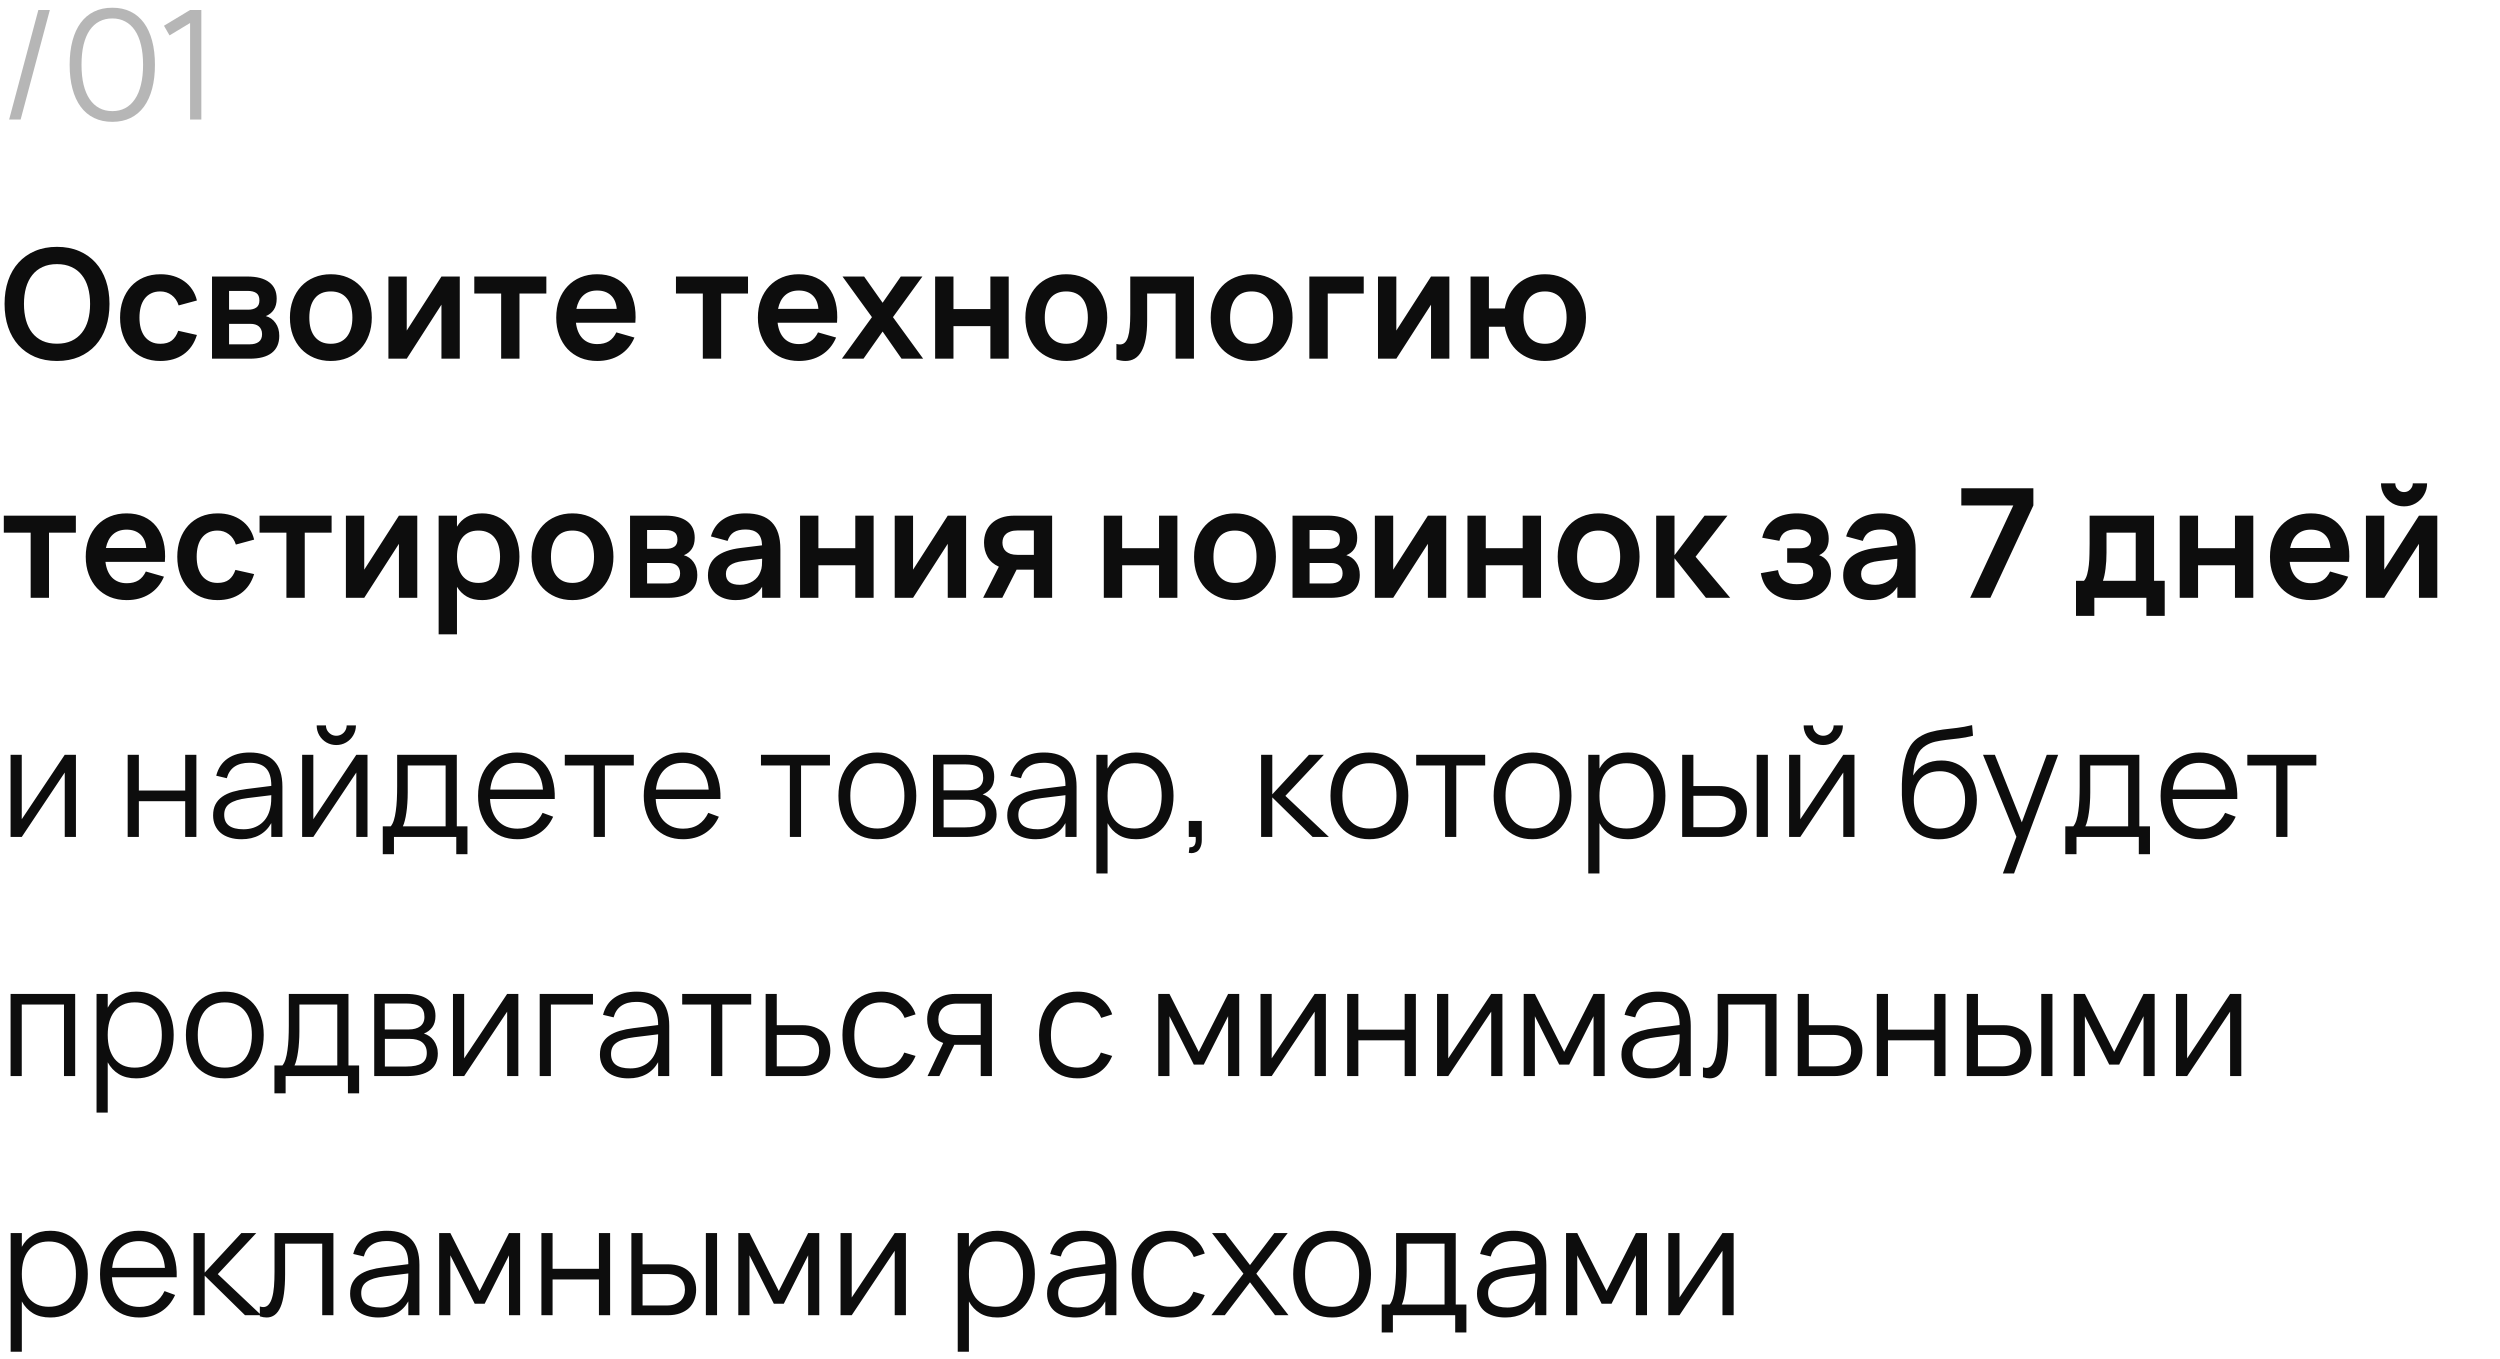 <?xml version="1.0" encoding="UTF-8"?> <svg xmlns="http://www.w3.org/2000/svg" width="230" height="125" viewBox="0 0 230 125" fill="none"><path d="M5.243 33.21C4.487 33.21 3.81 33.084 3.213 32.832C2.62 32.575 2.116 32.218 1.701 31.761C1.286 31.299 0.968 30.746 0.749 30.102C0.53 29.458 0.42 28.744 0.42 27.96C0.42 27.176 0.53 26.462 0.749 25.818C0.968 25.174 1.286 24.623 1.701 24.166C2.116 23.704 2.62 23.347 3.213 23.095C3.81 22.838 4.487 22.71 5.243 22.71C5.999 22.71 6.676 22.838 7.273 23.095C7.87 23.347 8.377 23.704 8.792 24.166C9.207 24.623 9.525 25.174 9.744 25.818C9.963 26.462 10.073 27.176 10.073 27.96C10.073 28.744 9.963 29.458 9.744 30.102C9.525 30.746 9.207 31.299 8.792 31.761C8.377 32.218 7.87 32.575 7.273 32.832C6.676 33.084 5.999 33.21 5.243 33.21ZM5.243 31.621C5.752 31.621 6.195 31.535 6.573 31.362C6.956 31.185 7.273 30.937 7.525 30.62C7.782 30.298 7.973 29.913 8.099 29.465C8.225 29.012 8.288 28.511 8.288 27.96C8.288 27.409 8.225 26.91 8.099 26.462C7.973 26.009 7.782 25.624 7.525 25.307C7.273 24.985 6.956 24.738 6.573 24.565C6.195 24.388 5.752 24.299 5.243 24.299C4.734 24.299 4.291 24.388 3.913 24.565C3.535 24.738 3.22 24.985 2.968 25.307C2.716 25.624 2.525 26.009 2.394 26.462C2.268 26.91 2.205 27.409 2.205 27.96C2.205 28.511 2.268 29.012 2.394 29.465C2.52 29.913 2.709 30.298 2.961 30.62C3.213 30.937 3.528 31.185 3.906 31.362C4.289 31.535 4.734 31.621 5.243 31.621ZM14.749 33.21C14.171 33.21 13.653 33.11 13.195 32.909C12.738 32.708 12.348 32.431 12.026 32.076C11.709 31.721 11.466 31.301 11.298 30.816C11.13 30.326 11.046 29.794 11.046 29.22C11.046 28.637 11.133 28.102 11.305 27.617C11.483 27.127 11.732 26.705 12.054 26.35C12.376 25.995 12.766 25.72 13.223 25.524C13.685 25.328 14.201 25.23 14.77 25.23C15.2 25.23 15.599 25.286 15.967 25.398C16.336 25.51 16.665 25.671 16.954 25.881C17.244 26.086 17.486 26.338 17.682 26.637C17.883 26.936 18.028 27.272 18.116 27.645L16.436 28.1C16.306 27.689 16.089 27.372 15.785 27.148C15.487 26.924 15.141 26.812 14.749 26.812C14.423 26.812 14.138 26.873 13.895 26.994C13.657 27.111 13.459 27.276 13.3 27.491C13.142 27.701 13.023 27.955 12.943 28.254C12.869 28.548 12.831 28.87 12.831 29.22C12.831 29.579 12.871 29.908 12.95 30.207C13.034 30.501 13.156 30.753 13.314 30.963C13.478 31.173 13.678 31.336 13.916 31.453C14.154 31.57 14.432 31.628 14.749 31.628C15.202 31.628 15.557 31.525 15.813 31.32C16.07 31.115 16.264 30.818 16.394 30.431L18.116 30.816C17.878 31.591 17.47 32.183 16.891 32.594C16.313 33.005 15.599 33.21 14.749 33.21ZM22.984 33H19.505V25.44H22.753C23.63 25.44 24.3 25.615 24.762 25.965C25.224 26.31 25.455 26.814 25.455 27.477C25.455 27.897 25.364 28.24 25.182 28.506C25.005 28.767 24.762 28.959 24.454 29.08C24.827 29.183 25.126 29.395 25.35 29.717C25.579 30.034 25.693 30.429 25.693 30.9C25.693 31.586 25.462 32.109 25 32.468C24.538 32.823 23.866 33 22.984 33ZM22.767 26.763H21.073V28.492H22.837C23.14 28.492 23.388 28.427 23.579 28.296C23.77 28.165 23.866 27.946 23.866 27.638C23.866 27.316 23.77 27.09 23.579 26.959C23.388 26.828 23.117 26.763 22.767 26.763ZM22.977 31.677C23.327 31.677 23.602 31.602 23.803 31.453C24.008 31.299 24.111 31.061 24.111 30.739C24.111 30.576 24.083 30.436 24.027 30.319C23.976 30.198 23.903 30.1 23.81 30.025C23.717 29.946 23.605 29.887 23.474 29.85C23.343 29.813 23.201 29.794 23.047 29.794H21.073V31.677H22.977ZM30.432 33.21C29.868 33.21 29.354 33.112 28.892 32.916C28.43 32.72 28.034 32.447 27.702 32.097C27.376 31.747 27.121 31.327 26.939 30.837C26.762 30.347 26.673 29.808 26.673 29.22C26.673 28.632 26.764 28.093 26.946 27.603C27.128 27.113 27.383 26.693 27.709 26.343C28.041 25.988 28.437 25.715 28.899 25.524C29.361 25.328 29.872 25.23 30.432 25.23C31.002 25.23 31.517 25.328 31.979 25.524C32.441 25.715 32.838 25.988 33.169 26.343C33.501 26.693 33.755 27.113 33.932 27.603C34.114 28.093 34.205 28.632 34.205 29.22C34.205 29.808 34.114 30.347 33.932 30.837C33.75 31.327 33.494 31.749 33.162 32.104C32.836 32.454 32.439 32.727 31.972 32.923C31.51 33.114 30.997 33.21 30.432 33.21ZM30.432 31.628C30.75 31.628 31.032 31.574 31.279 31.467C31.527 31.355 31.734 31.196 31.902 30.991C32.07 30.781 32.199 30.527 32.287 30.228C32.376 29.929 32.42 29.593 32.42 29.22C32.42 28.842 32.376 28.504 32.287 28.205C32.203 27.906 32.077 27.654 31.909 27.449C31.741 27.239 31.534 27.08 31.286 26.973C31.039 26.866 30.754 26.812 30.432 26.812C29.788 26.812 29.298 27.024 28.962 27.449C28.626 27.869 28.458 28.459 28.458 29.22C28.458 29.598 28.5 29.936 28.584 30.235C28.673 30.534 28.801 30.786 28.969 30.991C29.137 31.196 29.343 31.355 29.585 31.467C29.833 31.574 30.115 31.628 30.432 31.628ZM42.3 25.44V33H40.613V28.03L37.421 33H35.734V25.44H37.421V30.41L40.613 25.44H42.3ZM46.106 33V27.008H43.635V25.44H50.264V27.008H47.793V33H46.106ZM54.946 31.656C55.38 31.656 55.74 31.567 56.024 31.39C56.309 31.208 56.535 30.937 56.703 30.578L58.369 31.054C58.075 31.745 57.632 32.277 57.039 32.65C56.447 33.023 55.749 33.21 54.946 33.21C54.382 33.21 53.866 33.114 53.399 32.923C52.937 32.727 52.541 32.454 52.209 32.104C51.883 31.749 51.628 31.327 51.446 30.837C51.264 30.347 51.173 29.808 51.173 29.22C51.173 28.623 51.264 28.079 51.446 27.589C51.633 27.099 51.892 26.679 52.223 26.329C52.555 25.979 52.949 25.708 53.406 25.517C53.868 25.326 54.377 25.23 54.932 25.23C55.534 25.23 56.064 25.335 56.521 25.545C56.983 25.755 57.366 26.054 57.669 26.441C57.973 26.828 58.192 27.297 58.327 27.848C58.463 28.394 58.505 29.008 58.453 29.689H52.986C53.061 30.314 53.266 30.8 53.602 31.145C53.943 31.486 54.391 31.656 54.946 31.656ZM56.738 28.415C56.696 27.878 56.517 27.463 56.199 27.169C55.887 26.875 55.464 26.728 54.932 26.728C54.419 26.728 53.999 26.875 53.672 27.169C53.35 27.463 53.136 27.878 53.028 28.415H56.738ZM64.659 33V27.008H62.188V25.44H68.817V27.008H66.346V33H64.659ZM73.499 31.656C73.933 31.656 74.292 31.567 74.577 31.39C74.862 31.208 75.088 30.937 75.256 30.578L76.922 31.054C76.628 31.745 76.185 32.277 75.592 32.65C74.999 33.023 74.302 33.21 73.499 33.21C72.934 33.21 72.419 33.114 71.952 32.923C71.49 32.727 71.093 32.454 70.762 32.104C70.435 31.749 70.181 31.327 69.999 30.837C69.817 30.347 69.726 29.808 69.726 29.22C69.726 28.623 69.817 28.079 69.999 27.589C70.186 27.099 70.445 26.679 70.776 26.329C71.107 25.979 71.502 25.708 71.959 25.517C72.421 25.326 72.93 25.23 73.485 25.23C74.087 25.23 74.617 25.335 75.074 25.545C75.536 25.755 75.919 26.054 76.222 26.441C76.525 26.828 76.745 27.297 76.88 27.848C77.015 28.394 77.057 29.008 77.006 29.689H71.539C71.614 30.314 71.819 30.8 72.155 31.145C72.496 31.486 72.944 31.656 73.499 31.656ZM75.291 28.415C75.249 27.878 75.069 27.463 74.752 27.169C74.439 26.875 74.017 26.728 73.485 26.728C72.972 26.728 72.552 26.875 72.225 27.169C71.903 27.463 71.688 27.878 71.581 28.415H75.291ZM77.454 33L80.219 29.178L77.51 25.44H79.499L81.2 27.855L82.873 25.44H84.861L82.151 29.178L84.93 33H82.942L81.2 30.501L79.442 33H77.454ZM86.032 33V25.44H87.719V28.436H91.114V25.44H92.801V33H91.114V30.004H87.719V33H86.032ZM98.094 33.21C97.53 33.21 97.016 33.112 96.554 32.916C96.092 32.72 95.696 32.447 95.364 32.097C95.038 31.747 94.783 31.327 94.601 30.837C94.424 30.347 94.335 29.808 94.335 29.22C94.335 28.632 94.426 28.093 94.608 27.603C94.79 27.113 95.045 26.693 95.371 26.343C95.703 25.988 96.099 25.715 96.561 25.524C97.023 25.328 97.534 25.23 98.094 25.23C98.664 25.23 99.179 25.328 99.641 25.524C100.103 25.715 100.5 25.988 100.831 26.343C101.163 26.693 101.417 27.113 101.594 27.603C101.776 28.093 101.867 28.632 101.867 29.22C101.867 29.808 101.776 30.347 101.594 30.837C101.412 31.327 101.156 31.749 100.824 32.104C100.498 32.454 100.101 32.727 99.634 32.923C99.172 33.114 98.659 33.21 98.094 33.21ZM98.094 31.628C98.412 31.628 98.694 31.574 98.941 31.467C99.189 31.355 99.396 31.196 99.564 30.991C99.732 30.781 99.861 30.527 99.949 30.228C100.038 29.929 100.082 29.593 100.082 29.22C100.082 28.842 100.038 28.504 99.949 28.205C99.865 27.906 99.739 27.654 99.571 27.449C99.403 27.239 99.196 27.08 98.948 26.973C98.701 26.866 98.416 26.812 98.094 26.812C97.45 26.812 96.96 27.024 96.624 27.449C96.288 27.869 96.12 28.459 96.12 29.22C96.12 29.598 96.162 29.936 96.246 30.235C96.335 30.534 96.463 30.786 96.631 30.991C96.799 31.196 97.005 31.355 97.247 31.467C97.495 31.574 97.777 31.628 98.094 31.628ZM102.71 31.642C102.822 31.675 102.929 31.691 103.032 31.691C103.214 31.691 103.365 31.633 103.487 31.516C103.613 31.395 103.711 31.217 103.781 30.984C103.855 30.751 103.907 30.461 103.935 30.116C103.967 29.766 103.984 29.365 103.984 28.912V25.44H109.843V33H108.156V27.008H105.538V29.5C105.538 30.139 105.493 30.692 105.405 31.159C105.316 31.626 105.188 32.011 105.02 32.314C104.852 32.617 104.642 32.844 104.39 32.993C104.142 33.138 103.858 33.21 103.536 33.21C103.279 33.21 103.004 33.166 102.71 33.077V31.642ZM115.143 33.21C114.579 33.21 114.065 33.112 113.603 32.916C113.141 32.72 112.745 32.447 112.413 32.097C112.087 31.747 111.832 31.327 111.65 30.837C111.473 30.347 111.384 29.808 111.384 29.22C111.384 28.632 111.475 28.093 111.657 27.603C111.839 27.113 112.094 26.693 112.42 26.343C112.752 25.988 113.148 25.715 113.61 25.524C114.072 25.328 114.583 25.23 115.143 25.23C115.713 25.23 116.228 25.328 116.69 25.524C117.152 25.715 117.549 25.988 117.88 26.343C118.212 26.693 118.466 27.113 118.643 27.603C118.825 28.093 118.916 28.632 118.916 29.22C118.916 29.808 118.825 30.347 118.643 30.837C118.461 31.327 118.205 31.749 117.873 32.104C117.547 32.454 117.15 32.727 116.683 32.923C116.221 33.114 115.708 33.21 115.143 33.21ZM115.143 31.628C115.461 31.628 115.743 31.574 115.99 31.467C116.238 31.355 116.445 31.196 116.613 30.991C116.781 30.781 116.91 30.527 116.998 30.228C117.087 29.929 117.131 29.593 117.131 29.22C117.131 28.842 117.087 28.504 116.998 28.205C116.914 27.906 116.788 27.654 116.62 27.449C116.452 27.239 116.245 27.08 115.997 26.973C115.75 26.866 115.465 26.812 115.143 26.812C114.499 26.812 114.009 27.024 113.673 27.449C113.337 27.869 113.169 28.459 113.169 29.22C113.169 29.598 113.211 29.936 113.295 30.235C113.384 30.534 113.512 30.786 113.68 30.991C113.848 31.196 114.054 31.355 114.296 31.467C114.544 31.574 114.826 31.628 115.143 31.628ZM120.459 33V25.44H125.464V27.008H122.153V33H120.459ZM133.341 25.44V33H131.654V28.03L128.462 33H126.775V25.44H128.462V30.41L131.654 25.44H133.341ZM142.138 33.21C141.639 33.21 141.179 33.135 140.759 32.986C140.344 32.832 139.978 32.617 139.66 32.342C139.343 32.067 139.079 31.735 138.869 31.348C138.664 30.961 138.522 30.531 138.442 30.06H136.979V33H135.292V25.44H136.979V28.38H138.442C138.522 27.904 138.666 27.472 138.876 27.085C139.091 26.698 139.357 26.366 139.674 26.091C139.996 25.816 140.365 25.603 140.78 25.454C141.196 25.305 141.648 25.23 142.138 25.23C142.708 25.23 143.223 25.328 143.685 25.524C144.152 25.72 144.549 25.995 144.875 26.35C145.207 26.7 145.461 27.12 145.638 27.61C145.82 28.1 145.911 28.637 145.911 29.22C145.911 29.808 145.82 30.347 145.638 30.837C145.456 31.327 145.2 31.749 144.868 32.104C144.542 32.454 144.145 32.727 143.678 32.923C143.216 33.114 142.703 33.21 142.138 33.21ZM142.138 31.628C142.47 31.628 142.759 31.57 143.006 31.453C143.258 31.336 143.466 31.173 143.629 30.963C143.797 30.748 143.921 30.494 144 30.2C144.084 29.901 144.126 29.575 144.126 29.22C144.126 28.856 144.084 28.527 144 28.233C143.916 27.934 143.79 27.68 143.622 27.47C143.459 27.26 143.254 27.099 143.006 26.987C142.759 26.87 142.47 26.812 142.138 26.812C141.798 26.812 141.504 26.87 141.256 26.987C141.009 27.104 140.804 27.269 140.64 27.484C140.477 27.694 140.356 27.946 140.276 28.24C140.197 28.534 140.157 28.861 140.157 29.22C140.157 29.589 140.199 29.922 140.283 30.221C140.367 30.515 140.491 30.767 140.654 30.977C140.822 31.187 141.03 31.348 141.277 31.46C141.525 31.572 141.812 31.628 142.138 31.628ZM2.821 55V49.008H0.35V47.44H6.979V49.008H4.508V55H2.821ZM11.661 53.656C12.095 53.656 12.454 53.567 12.739 53.39C13.024 53.208 13.25 52.937 13.418 52.578L15.084 53.054C14.79 53.745 14.347 54.277 13.754 54.65C13.162 55.023 12.464 55.21 11.661 55.21C11.097 55.21 10.581 55.114 10.114 54.923C9.652 54.727 9.255 54.454 8.924 54.104C8.597 53.749 8.343 53.327 8.161 52.837C7.979 52.347 7.888 51.808 7.888 51.22C7.888 50.623 7.979 50.079 8.161 49.589C8.348 49.099 8.607 48.679 8.938 48.329C9.269 47.979 9.664 47.708 10.121 47.517C10.583 47.326 11.092 47.23 11.647 47.23C12.249 47.23 12.779 47.335 13.236 47.545C13.698 47.755 14.081 48.054 14.384 48.441C14.688 48.828 14.907 49.297 15.042 49.848C15.178 50.394 15.22 51.008 15.168 51.689H9.701C9.776 52.314 9.981 52.8 10.317 53.145C10.658 53.486 11.106 53.656 11.661 53.656ZM13.453 50.415C13.411 49.878 13.232 49.463 12.914 49.169C12.601 48.875 12.179 48.728 11.647 48.728C11.134 48.728 10.714 48.875 10.387 49.169C10.065 49.463 9.85 49.878 9.743 50.415H13.453ZM20.013 55.21C19.434 55.21 18.916 55.11 18.459 54.909C18.002 54.708 17.612 54.431 17.29 54.076C16.973 53.721 16.73 53.301 16.562 52.816C16.394 52.326 16.31 51.794 16.31 51.22C16.31 50.637 16.396 50.102 16.569 49.617C16.746 49.127 16.996 48.705 17.318 48.35C17.64 47.995 18.03 47.72 18.487 47.524C18.949 47.328 19.465 47.23 20.034 47.23C20.463 47.23 20.862 47.286 21.231 47.398C21.6 47.51 21.929 47.671 22.218 47.881C22.507 48.086 22.75 48.338 22.946 48.637C23.147 48.936 23.291 49.272 23.38 49.645L21.7 50.1C21.569 49.689 21.352 49.372 21.049 49.148C20.75 48.924 20.405 48.812 20.013 48.812C19.686 48.812 19.402 48.873 19.159 48.994C18.921 49.111 18.723 49.276 18.564 49.491C18.405 49.701 18.286 49.955 18.207 50.254C18.132 50.548 18.095 50.87 18.095 51.22C18.095 51.579 18.135 51.908 18.214 52.207C18.298 52.501 18.419 52.753 18.578 52.963C18.741 53.173 18.942 53.336 19.18 53.453C19.418 53.57 19.696 53.628 20.013 53.628C20.466 53.628 20.82 53.525 21.077 53.32C21.334 53.115 21.527 52.818 21.658 52.431L23.38 52.816C23.142 53.591 22.734 54.183 22.155 54.594C21.576 55.005 20.862 55.21 20.013 55.21ZM26.35 55V49.008H23.879V47.44H30.508V49.008H28.037V55H26.35ZM38.389 47.44V55H36.702V50.03L33.51 55H31.823V47.44H33.51V52.41L36.702 47.44H38.389ZM40.355 58.36V47.44H42.042V48.455C42.271 48.068 42.574 47.767 42.952 47.552C43.33 47.337 43.801 47.23 44.366 47.23C44.865 47.23 45.323 47.328 45.738 47.524C46.158 47.72 46.52 47.995 46.823 48.35C47.126 48.7 47.362 49.12 47.53 49.61C47.703 50.1 47.789 50.637 47.789 51.22C47.789 51.808 47.703 52.347 47.53 52.837C47.362 53.327 47.124 53.749 46.816 54.104C46.513 54.454 46.151 54.727 45.731 54.923C45.316 55.114 44.861 55.21 44.366 55.21C43.801 55.21 43.33 55.103 42.952 54.888C42.574 54.669 42.271 54.368 42.042 53.985V58.36H40.355ZM44.016 53.628C44.352 53.628 44.644 53.57 44.891 53.453C45.138 53.336 45.344 53.173 45.507 52.963C45.675 52.748 45.799 52.494 45.878 52.2C45.962 51.901 46.004 51.575 46.004 51.22C46.004 50.856 45.962 50.527 45.878 50.233C45.794 49.934 45.668 49.68 45.5 49.47C45.337 49.26 45.131 49.099 44.884 48.987C44.637 48.87 44.347 48.812 44.016 48.812C43.675 48.812 43.381 48.87 43.134 48.987C42.887 49.104 42.681 49.269 42.518 49.484C42.359 49.694 42.24 49.946 42.161 50.24C42.082 50.534 42.042 50.861 42.042 51.22C42.042 51.589 42.084 51.922 42.168 52.221C42.252 52.515 42.376 52.767 42.539 52.977C42.707 53.187 42.912 53.348 43.155 53.46C43.402 53.572 43.689 53.628 44.016 53.628ZM52.663 55.21C52.098 55.21 51.585 55.112 51.123 54.916C50.661 54.72 50.264 54.447 49.933 54.097C49.606 53.747 49.352 53.327 49.17 52.837C48.992 52.347 48.904 51.808 48.904 51.22C48.904 50.632 48.995 50.093 49.177 49.603C49.359 49.113 49.613 48.693 49.94 48.343C50.271 47.988 50.668 47.715 51.13 47.524C51.592 47.328 52.103 47.23 52.663 47.23C53.232 47.23 53.748 47.328 54.21 47.524C54.672 47.715 55.068 47.988 55.4 48.343C55.731 48.693 55.985 49.113 56.163 49.603C56.345 50.093 56.436 50.632 56.436 51.22C56.436 51.808 56.345 52.347 56.163 52.837C55.981 53.327 55.724 53.749 55.393 54.104C55.066 54.454 54.669 54.727 54.203 54.923C53.741 55.114 53.227 55.21 52.663 55.21ZM52.663 53.628C52.98 53.628 53.262 53.574 53.51 53.467C53.757 53.355 53.965 53.196 54.133 52.991C54.301 52.781 54.429 52.527 54.518 52.228C54.606 51.929 54.651 51.593 54.651 51.22C54.651 50.842 54.606 50.504 54.518 50.205C54.434 49.906 54.308 49.654 54.14 49.449C53.972 49.239 53.764 49.08 53.517 48.973C53.269 48.866 52.985 48.812 52.663 48.812C52.019 48.812 51.529 49.024 51.193 49.449C50.857 49.869 50.689 50.459 50.689 51.22C50.689 51.598 50.731 51.936 50.815 52.235C50.903 52.534 51.032 52.786 51.2 52.991C51.368 53.196 51.573 53.355 51.816 53.467C52.063 53.574 52.345 53.628 52.663 53.628ZM61.443 55H57.964V47.44H61.212C62.089 47.44 62.759 47.615 63.221 47.965C63.683 48.31 63.914 48.814 63.914 49.477C63.914 49.897 63.823 50.24 63.641 50.506C63.464 50.767 63.221 50.959 62.913 51.08C63.286 51.183 63.585 51.395 63.809 51.717C64.038 52.034 64.152 52.429 64.152 52.9C64.152 53.586 63.921 54.109 63.459 54.468C62.997 54.823 62.325 55 61.443 55ZM61.226 48.763H59.532V50.492H61.296C61.599 50.492 61.847 50.427 62.038 50.296C62.229 50.165 62.325 49.946 62.325 49.638C62.325 49.316 62.229 49.09 62.038 48.959C61.847 48.828 61.576 48.763 61.226 48.763ZM61.436 53.677C61.786 53.677 62.061 53.602 62.262 53.453C62.467 53.299 62.57 53.061 62.57 52.739C62.57 52.576 62.542 52.436 62.486 52.319C62.435 52.198 62.362 52.1 62.269 52.025C62.176 51.946 62.064 51.887 61.933 51.85C61.802 51.813 61.66 51.794 61.506 51.794H59.532V53.677H61.436ZM68.597 47.23C69.68 47.23 70.483 47.503 71.005 48.049C71.533 48.59 71.796 49.419 71.796 50.534V55H70.116V53.985C69.617 54.802 68.803 55.21 67.673 55.21C67.291 55.21 66.943 55.156 66.63 55.049C66.318 54.942 66.049 54.79 65.825 54.594C65.606 54.393 65.436 54.153 65.314 53.873C65.193 53.593 65.132 53.283 65.132 52.942C65.132 52.2 65.387 51.624 65.895 51.213C66.409 50.802 67.151 50.536 68.121 50.415L70.109 50.17C70.095 49.666 69.962 49.297 69.71 49.064C69.458 48.831 69.087 48.714 68.597 48.714C68.14 48.714 67.778 48.798 67.512 48.966C67.246 49.134 67.055 49.4 66.938 49.764L65.405 49.351C65.606 48.66 65.979 48.135 66.525 47.776C67.071 47.412 67.762 47.23 68.597 47.23ZM68.359 51.619C67.818 51.684 67.419 51.815 67.162 52.011C66.91 52.202 66.784 52.466 66.784 52.802C66.784 53.469 67.216 53.803 68.079 53.803C68.313 53.803 68.53 53.773 68.73 53.712C68.931 53.651 69.111 53.57 69.269 53.467C69.433 53.36 69.573 53.234 69.689 53.089C69.806 52.94 69.895 52.781 69.955 52.613C70.035 52.431 70.081 52.237 70.095 52.032C70.109 51.827 70.116 51.64 70.116 51.472V51.402L68.359 51.619ZM73.605 55V47.44H75.292V50.436H78.687V47.44H80.374V55H78.687V52.004H75.292V55H73.605ZM88.88 47.44V55H87.193V50.03L84.001 55H82.314V47.44H84.001V52.41L87.193 47.44H88.88ZM90.446 55L91.895 52.137C91.429 51.927 91.083 51.626 90.859 51.234C90.64 50.842 90.53 50.406 90.53 49.925C90.53 49.584 90.586 49.265 90.698 48.966C90.81 48.663 90.981 48.399 91.209 48.175C91.443 47.946 91.734 47.767 92.084 47.636C92.439 47.505 92.857 47.44 93.337 47.44H96.795V55H95.115V52.41H93.526L92.21 55H90.446ZM93.596 48.805C93.354 48.805 93.146 48.835 92.973 48.896C92.801 48.952 92.658 49.031 92.546 49.134C92.434 49.232 92.353 49.349 92.301 49.484C92.25 49.619 92.224 49.766 92.224 49.925C92.224 50.084 92.25 50.231 92.301 50.366C92.353 50.501 92.434 50.62 92.546 50.723C92.658 50.821 92.801 50.9 92.973 50.961C93.146 51.017 93.354 51.045 93.596 51.045H95.115V48.805H93.596ZM101.55 55V47.44H103.237V50.436H106.632V47.44H108.319V55H106.632V52.004H103.237V55H101.55ZM113.612 55.21C113.047 55.21 112.534 55.112 112.072 54.916C111.61 54.72 111.213 54.447 110.882 54.097C110.555 53.747 110.301 53.327 110.119 52.837C109.942 52.347 109.853 51.808 109.853 51.22C109.853 50.632 109.944 50.093 110.126 49.603C110.308 49.113 110.562 48.693 110.889 48.343C111.22 47.988 111.617 47.715 112.079 47.524C112.541 47.328 113.052 47.23 113.612 47.23C114.181 47.23 114.697 47.328 115.159 47.524C115.621 47.715 116.018 47.988 116.349 48.343C116.68 48.693 116.935 49.113 117.112 49.603C117.294 50.093 117.385 50.632 117.385 51.22C117.385 51.808 117.294 52.347 117.112 52.837C116.93 53.327 116.673 53.749 116.342 54.104C116.015 54.454 115.619 54.727 115.152 54.923C114.69 55.114 114.177 55.21 113.612 55.21ZM113.612 53.628C113.929 53.628 114.212 53.574 114.459 53.467C114.706 53.355 114.914 53.196 115.082 52.991C115.25 52.781 115.378 52.527 115.467 52.228C115.556 51.929 115.6 51.593 115.6 51.22C115.6 50.842 115.556 50.504 115.467 50.205C115.383 49.906 115.257 49.654 115.089 49.449C114.921 49.239 114.713 49.08 114.466 48.973C114.219 48.866 113.934 48.812 113.612 48.812C112.968 48.812 112.478 49.024 112.142 49.449C111.806 49.869 111.638 50.459 111.638 51.22C111.638 51.598 111.68 51.936 111.764 52.235C111.853 52.534 111.981 52.786 112.149 52.991C112.317 53.196 112.522 53.355 112.765 53.467C113.012 53.574 113.295 53.628 113.612 53.628ZM122.392 55H118.913V47.44H122.161C123.039 47.44 123.708 47.615 124.17 47.965C124.632 48.31 124.863 48.814 124.863 49.477C124.863 49.897 124.772 50.24 124.59 50.506C124.413 50.767 124.17 50.959 123.862 51.08C124.236 51.183 124.534 51.395 124.758 51.717C124.987 52.034 125.101 52.429 125.101 52.9C125.101 53.586 124.87 54.109 124.408 54.468C123.946 54.823 123.274 55 122.392 55ZM122.175 48.763H120.481V50.492H122.245C122.549 50.492 122.796 50.427 122.987 50.296C123.179 50.165 123.274 49.946 123.274 49.638C123.274 49.316 123.179 49.09 122.987 48.959C122.796 48.828 122.525 48.763 122.175 48.763ZM122.385 53.677C122.735 53.677 123.011 53.602 123.211 53.453C123.417 53.299 123.519 53.061 123.519 52.739C123.519 52.576 123.491 52.436 123.435 52.319C123.384 52.198 123.312 52.1 123.218 52.025C123.125 51.946 123.013 51.887 122.882 51.85C122.752 51.813 122.609 51.794 122.455 51.794H120.481V53.677H122.385ZM133.053 47.44V55H131.366V50.03L128.174 55H126.487V47.44H128.174V52.41L131.366 47.44H133.053ZM135.005 55V47.44H136.692V50.436H140.087V47.44H141.774V55H140.087V52.004H136.692V55H135.005ZM147.067 55.21C146.502 55.21 145.989 55.112 145.527 54.916C145.065 54.72 144.668 54.447 144.337 54.097C144.01 53.747 143.756 53.327 143.574 52.837C143.397 52.347 143.308 51.808 143.308 51.22C143.308 50.632 143.399 50.093 143.581 49.603C143.763 49.113 144.017 48.693 144.344 48.343C144.675 47.988 145.072 47.715 145.534 47.524C145.996 47.328 146.507 47.23 147.067 47.23C147.636 47.23 148.152 47.328 148.614 47.524C149.076 47.715 149.473 47.988 149.804 48.343C150.135 48.693 150.39 49.113 150.567 49.603C150.749 50.093 150.84 50.632 150.84 51.22C150.84 51.808 150.749 52.347 150.567 52.837C150.385 53.327 150.128 53.749 149.797 54.104C149.47 54.454 149.074 54.727 148.607 54.923C148.145 55.114 147.632 55.21 147.067 55.21ZM147.067 53.628C147.384 53.628 147.667 53.574 147.914 53.467C148.161 53.355 148.369 53.196 148.537 52.991C148.705 52.781 148.833 52.527 148.922 52.228C149.011 51.929 149.055 51.593 149.055 51.22C149.055 50.842 149.011 50.504 148.922 50.205C148.838 49.906 148.712 49.654 148.544 49.449C148.376 49.239 148.168 49.08 147.921 48.973C147.674 48.866 147.389 48.812 147.067 48.812C146.423 48.812 145.933 49.024 145.597 49.449C145.261 49.869 145.093 50.459 145.093 51.22C145.093 51.598 145.135 51.936 145.219 52.235C145.308 52.534 145.436 52.786 145.604 52.991C145.772 53.196 145.977 53.355 146.22 53.467C146.467 53.574 146.75 53.628 147.067 53.628ZM152.368 47.44H154.055V51.08L156.82 47.44H158.927L155.994 51.22L159.179 55H156.946L154.055 51.36V55H152.368V47.44ZM165.337 55.21C164.395 55.21 163.636 55 163.062 54.58C162.488 54.16 162.134 53.544 161.998 52.732L163.58 52.452C163.613 52.681 163.678 52.877 163.776 53.04C163.874 53.203 163.998 53.339 164.147 53.446C164.297 53.549 164.467 53.626 164.658 53.677C164.854 53.724 165.067 53.747 165.295 53.747C165.776 53.747 166.149 53.656 166.415 53.474C166.681 53.292 166.814 53.042 166.814 52.725C166.814 52.389 166.695 52.146 166.457 51.997C166.224 51.848 165.918 51.773 165.54 51.773H164.42V50.443H165.54C165.904 50.443 166.175 50.373 166.352 50.233C166.53 50.093 166.618 49.899 166.618 49.652C166.618 49.493 166.583 49.356 166.513 49.239C166.448 49.118 166.355 49.017 166.233 48.938C166.117 48.854 165.977 48.793 165.813 48.756C165.65 48.714 165.473 48.693 165.281 48.693C164.843 48.693 164.49 48.779 164.224 48.952C163.963 49.125 163.79 49.393 163.706 49.757L162.124 49.47C162.222 49.055 162.372 48.705 162.572 48.42C162.778 48.135 163.02 47.904 163.3 47.727C163.58 47.55 163.891 47.424 164.231 47.349C164.577 47.27 164.936 47.23 165.309 47.23C165.771 47.23 166.184 47.284 166.548 47.391C166.912 47.494 167.218 47.645 167.465 47.846C167.717 48.047 167.909 48.292 168.039 48.581C168.175 48.87 168.242 49.199 168.242 49.568C168.242 49.927 168.172 50.231 168.032 50.478C167.897 50.725 167.673 50.926 167.36 51.08C167.696 51.192 167.962 51.397 168.158 51.696C168.354 51.995 168.452 52.352 168.452 52.767C168.452 53.122 168.382 53.448 168.242 53.747C168.102 54.046 167.897 54.305 167.626 54.524C167.36 54.739 167.034 54.907 166.646 55.028C166.264 55.149 165.827 55.21 165.337 55.21ZM173.037 47.23C174.119 47.23 174.922 47.503 175.445 48.049C175.972 48.59 176.236 49.419 176.236 50.534V55H174.556V53.985C174.056 54.802 173.242 55.21 172.113 55.21C171.73 55.21 171.382 55.156 171.07 55.049C170.757 54.942 170.489 54.79 170.265 54.594C170.045 54.393 169.875 54.153 169.754 53.873C169.632 53.593 169.572 53.283 169.572 52.942C169.572 52.2 169.826 51.624 170.335 51.213C170.848 50.802 171.59 50.536 172.561 50.415L174.549 50.17C174.535 49.666 174.402 49.297 174.15 49.064C173.898 48.831 173.527 48.714 173.037 48.714C172.579 48.714 172.218 48.798 171.952 48.966C171.686 49.134 171.494 49.4 171.378 49.764L169.845 49.351C170.045 48.66 170.419 48.135 170.965 47.776C171.511 47.412 172.201 47.23 173.037 47.23ZM172.799 51.619C172.257 51.684 171.858 51.815 171.602 52.011C171.35 52.202 171.224 52.466 171.224 52.802C171.224 53.469 171.655 53.803 172.519 53.803C172.752 53.803 172.969 53.773 173.17 53.712C173.37 53.651 173.55 53.57 173.709 53.467C173.872 53.36 174.012 53.234 174.129 53.089C174.245 52.94 174.334 52.781 174.395 52.613C174.474 52.431 174.521 52.237 174.535 52.032C174.549 51.827 174.556 51.64 174.556 51.472V51.402L172.799 51.619ZM181.253 55L185.222 46.502H180.441V44.92H187.07V46.502L183.115 55H181.253ZM190.992 53.432H191.727C191.853 53.292 191.951 53.091 192.021 52.83C192.091 52.569 192.143 52.282 192.175 51.969C192.208 51.652 192.227 51.323 192.231 50.982C192.241 50.641 192.245 50.319 192.245 50.016V47.44H198.174V53.432H199.154V56.659H197.467V55H192.679V56.659H190.992V53.432ZM196.487 53.432V49.008H193.799V50.835C193.799 51.376 193.769 51.873 193.708 52.326C193.652 52.779 193.573 53.147 193.47 53.432H196.487ZM200.534 55V47.44H202.221V50.436H205.616V47.44H207.303V55H205.616V52.004H202.221V55H200.534ZM212.61 53.656C213.044 53.656 213.404 53.567 213.688 53.39C213.973 53.208 214.199 52.937 214.367 52.578L216.033 53.054C215.739 53.745 215.296 54.277 214.703 54.65C214.111 55.023 213.413 55.21 212.61 55.21C212.046 55.21 211.53 55.114 211.063 54.923C210.601 54.727 210.205 54.454 209.873 54.104C209.547 53.749 209.292 53.327 209.11 52.837C208.928 52.347 208.837 51.808 208.837 51.22C208.837 50.623 208.928 50.079 209.11 49.589C209.297 49.099 209.556 48.679 209.887 48.329C210.219 47.979 210.613 47.708 211.07 47.517C211.532 47.326 212.041 47.23 212.596 47.23C213.198 47.23 213.728 47.335 214.185 47.545C214.647 47.755 215.03 48.054 215.333 48.441C215.637 48.828 215.856 49.297 215.991 49.848C216.127 50.394 216.169 51.008 216.117 51.689H210.65C210.725 52.314 210.93 52.8 211.266 53.145C211.607 53.486 212.055 53.656 212.61 53.656ZM214.402 50.415C214.36 49.878 214.181 49.463 213.863 49.169C213.551 48.875 213.128 48.728 212.596 48.728C212.083 48.728 211.663 48.875 211.336 49.169C211.014 49.463 210.8 49.878 210.692 50.415H214.402ZM221.172 46.586C220.785 46.586 220.428 46.493 220.101 46.306C219.779 46.115 219.523 45.858 219.331 45.536C219.145 45.209 219.051 44.852 219.051 44.465H220.367C220.367 44.614 220.402 44.75 220.472 44.871C220.547 44.992 220.645 45.09 220.766 45.165C220.888 45.235 221.023 45.27 221.172 45.27C221.322 45.27 221.457 45.235 221.578 45.165C221.7 45.09 221.795 44.992 221.865 44.871C221.94 44.75 221.977 44.614 221.977 44.465H223.293C223.293 44.852 223.198 45.209 223.006 45.536C222.82 45.858 222.563 46.115 222.236 46.306C221.914 46.493 221.56 46.586 221.172 46.586ZM224.231 47.44V55H222.544V50.03L219.352 55H217.665V47.44H219.352V52.41L222.544 47.44H224.231ZM6.986 69.44V77H5.957V71.071L2.002 77H0.973V69.44H2.002V75.369L5.957 69.44H6.986ZM11.746 77V69.44H12.775V72.73H17.038V69.44H18.067V77H17.038V73.71H12.775V77H11.746ZM22.972 69.23C24.979 69.23 25.982 70.278 25.982 72.373V77H24.96V75.726C24.689 76.211 24.323 76.58 23.861 76.832C23.399 77.084 22.851 77.21 22.216 77.21C21.81 77.21 21.446 77.159 21.124 77.056C20.802 76.958 20.529 76.816 20.305 76.629C20.081 76.438 19.908 76.207 19.787 75.936C19.666 75.665 19.605 75.36 19.605 75.019C19.605 74.622 19.677 74.284 19.822 74.004C19.971 73.719 20.179 73.484 20.445 73.297C20.716 73.106 21.04 72.954 21.418 72.842C21.801 72.73 22.223 72.646 22.685 72.59L24.96 72.303C24.96 71.561 24.799 71.022 24.477 70.686C24.155 70.345 23.649 70.175 22.958 70.175C21.819 70.175 21.122 70.649 20.865 71.596L19.892 71.365C20.069 70.674 20.422 70.147 20.949 69.783C21.481 69.414 22.155 69.23 22.972 69.23ZM22.783 73.423C22.4 73.47 22.071 73.535 21.796 73.619C21.525 73.703 21.301 73.808 21.124 73.934C20.951 74.055 20.825 74.202 20.746 74.375C20.667 74.543 20.627 74.739 20.627 74.963C20.627 75.85 21.217 76.293 22.398 76.293C22.725 76.293 23.026 76.249 23.301 76.16C23.576 76.067 23.819 75.936 24.029 75.768C24.244 75.595 24.421 75.388 24.561 75.145C24.701 74.902 24.801 74.632 24.862 74.333C24.909 74.142 24.937 73.941 24.946 73.731C24.955 73.516 24.96 73.325 24.96 73.157L22.783 73.423ZM30.94 68.544C30.614 68.544 30.31 68.465 30.03 68.306C29.755 68.143 29.536 67.923 29.372 67.648C29.214 67.368 29.134 67.065 29.134 66.738H29.988C29.988 66.911 30.03 67.069 30.114 67.214C30.203 67.359 30.32 67.475 30.464 67.564C30.609 67.648 30.768 67.69 30.94 67.69C31.113 67.69 31.272 67.648 31.416 67.564C31.566 67.475 31.682 67.359 31.766 67.214C31.85 67.069 31.892 66.911 31.892 66.738H32.746C32.746 67.065 32.665 67.368 32.501 67.648C32.343 67.923 32.123 68.143 31.843 68.306C31.568 68.465 31.267 68.544 30.94 68.544ZM33.81 69.44V77H32.781V71.071L28.826 77H27.797V69.44H28.826V75.369L32.781 69.44H33.81ZM35.215 76.02H35.95C36.067 75.88 36.162 75.691 36.237 75.453C36.312 75.215 36.37 74.937 36.412 74.62C36.459 74.303 36.491 73.95 36.51 73.563C36.529 73.176 36.538 72.765 36.538 72.331V69.44H42.026V76.02H43.006V78.589H41.977V77H36.244V78.589H35.215V76.02ZM40.997 76.02V70.42H37.511V72.905C37.511 73.246 37.499 73.575 37.476 73.892C37.457 74.205 37.427 74.496 37.385 74.767C37.348 75.033 37.301 75.273 37.245 75.488C37.194 75.703 37.133 75.88 37.063 76.02H40.997ZM47.601 76.237C48.166 76.237 48.637 76.111 49.015 75.859C49.393 75.607 49.694 75.248 49.918 74.781L50.891 75.138C50.587 75.805 50.151 76.319 49.582 76.678C49.017 77.033 48.357 77.21 47.601 77.21C47.055 77.21 46.558 77.117 46.11 76.93C45.666 76.739 45.286 76.47 44.969 76.125C44.656 75.78 44.413 75.362 44.241 74.872C44.068 74.377 43.982 73.827 43.982 73.22C43.982 72.609 44.066 72.058 44.234 71.568C44.402 71.073 44.642 70.653 44.955 70.308C45.267 69.963 45.643 69.697 46.082 69.51C46.52 69.323 47.013 69.23 47.559 69.23C48.128 69.23 48.632 69.328 49.071 69.524C49.51 69.72 49.878 70.002 50.177 70.371C50.475 70.74 50.697 71.188 50.842 71.715C50.991 72.242 51.056 72.84 51.038 73.507H45.081C45.104 73.936 45.179 74.321 45.305 74.662C45.431 74.998 45.601 75.283 45.816 75.516C46.035 75.749 46.294 75.929 46.593 76.055C46.896 76.176 47.232 76.237 47.601 76.237ZM49.953 72.646C49.888 71.848 49.65 71.239 49.239 70.819C48.828 70.394 48.268 70.182 47.559 70.182C46.854 70.182 46.289 70.397 45.865 70.826C45.44 71.255 45.186 71.862 45.102 72.646H49.953ZM54.621 77V70.42H51.961V69.44H58.31V70.42H55.65V77H54.621ZM62.845 76.237C63.41 76.237 63.881 76.111 64.259 75.859C64.637 75.607 64.938 75.248 65.162 74.781L66.135 75.138C65.832 75.805 65.395 76.319 64.826 76.678C64.261 77.033 63.601 77.21 62.845 77.21C62.299 77.21 61.802 77.117 61.354 76.93C60.911 76.739 60.53 76.47 60.213 76.125C59.9 75.78 59.658 75.362 59.485 74.872C59.312 74.377 59.226 73.827 59.226 73.22C59.226 72.609 59.31 72.058 59.478 71.568C59.646 71.073 59.886 70.653 60.199 70.308C60.512 69.963 60.887 69.697 61.326 69.51C61.765 69.323 62.257 69.23 62.803 69.23C63.372 69.23 63.876 69.328 64.315 69.524C64.754 69.72 65.122 70.002 65.421 70.371C65.72 70.74 65.941 71.188 66.086 71.715C66.235 72.242 66.301 72.84 66.282 73.507H60.325C60.348 73.936 60.423 74.321 60.549 74.662C60.675 74.998 60.845 75.283 61.06 75.516C61.279 75.749 61.538 75.929 61.837 76.055C62.14 76.176 62.476 76.237 62.845 76.237ZM65.197 72.646C65.132 71.848 64.894 71.239 64.483 70.819C64.072 70.394 63.512 70.182 62.803 70.182C62.098 70.182 61.534 70.397 61.109 70.826C60.684 71.255 60.43 71.862 60.346 72.646H65.197ZM72.668 77V70.42H70.008V69.44H76.357V70.42H73.697V77H72.668ZM80.713 77.21C80.153 77.21 79.651 77.112 79.208 76.916C78.765 76.72 78.389 76.447 78.081 76.097C77.773 75.742 77.537 75.32 77.374 74.83C77.216 74.34 77.136 73.801 77.136 73.213C77.136 72.62 77.218 72.079 77.381 71.589C77.549 71.099 77.787 70.679 78.095 70.329C78.403 69.979 78.779 69.708 79.222 69.517C79.665 69.326 80.162 69.23 80.713 69.23C81.278 69.23 81.782 69.328 82.225 69.524C82.668 69.72 83.044 69.993 83.352 70.343C83.66 70.693 83.894 71.113 84.052 71.603C84.216 72.088 84.297 72.625 84.297 73.213C84.297 73.806 84.216 74.349 84.052 74.844C83.889 75.334 83.653 75.754 83.345 76.104C83.037 76.454 82.662 76.727 82.218 76.923C81.775 77.114 81.273 77.21 80.713 77.21ZM80.713 76.223C81.129 76.223 81.49 76.151 81.798 76.006C82.111 75.861 82.37 75.658 82.575 75.397C82.785 75.136 82.942 74.821 83.044 74.452C83.151 74.079 83.205 73.666 83.205 73.213C83.205 72.751 83.151 72.336 83.044 71.967C82.942 71.598 82.785 71.286 82.575 71.029C82.365 70.768 82.104 70.567 81.791 70.427C81.483 70.287 81.124 70.217 80.713 70.217C80.298 70.217 79.934 70.289 79.621 70.434C79.313 70.574 79.054 70.777 78.844 71.043C78.639 71.304 78.485 71.619 78.382 71.988C78.279 72.357 78.228 72.765 78.228 73.213C78.228 73.675 78.282 74.093 78.389 74.466C78.496 74.835 78.653 75.15 78.858 75.411C79.068 75.672 79.327 75.873 79.635 76.013C79.948 76.153 80.307 76.223 80.713 76.223ZM88.83 77H85.834V69.44H88.753C89.645 69.44 90.319 69.61 90.776 69.951C91.238 70.292 91.469 70.798 91.469 71.47C91.469 71.895 91.371 72.24 91.175 72.506C90.979 72.772 90.723 72.966 90.405 73.087C90.583 73.138 90.748 73.218 90.902 73.325C91.061 73.432 91.196 73.565 91.308 73.724C91.425 73.883 91.516 74.062 91.581 74.263C91.651 74.464 91.686 74.681 91.686 74.914C91.686 75.6 91.444 76.12 90.958 76.475C90.478 76.825 89.768 77 88.83 77ZM88.739 70.322H86.807V72.709H89.019C89.234 72.709 89.428 72.686 89.6 72.639C89.778 72.592 89.929 72.522 90.055 72.429C90.181 72.336 90.279 72.217 90.349 72.072C90.419 71.927 90.454 71.757 90.454 71.561C90.454 71.342 90.422 71.155 90.356 71.001C90.296 70.842 90.198 70.714 90.062 70.616C89.927 70.513 89.75 70.439 89.53 70.392C89.311 70.345 89.047 70.322 88.739 70.322ZM88.809 76.118C89.435 76.118 89.901 76.02 90.209 75.824C90.517 75.628 90.671 75.311 90.671 74.872C90.671 74.634 90.629 74.433 90.545 74.27C90.466 74.107 90.356 73.974 90.216 73.871C90.076 73.768 89.911 73.694 89.719 73.647C89.528 73.6 89.323 73.577 89.103 73.577H86.814V76.118H88.809ZM96.034 69.23C98.041 69.23 99.044 70.278 99.044 72.373V77H98.022V75.726C97.752 76.211 97.385 76.58 96.923 76.832C96.461 77.084 95.913 77.21 95.278 77.21C94.872 77.21 94.508 77.159 94.186 77.056C93.864 76.958 93.591 76.816 93.367 76.629C93.143 76.438 92.971 76.207 92.849 75.936C92.728 75.665 92.667 75.36 92.667 75.019C92.667 74.622 92.74 74.284 92.884 74.004C93.034 73.719 93.241 73.484 93.507 73.297C93.778 73.106 94.102 72.954 94.48 72.842C94.863 72.73 95.285 72.646 95.747 72.59L98.022 72.303C98.022 71.561 97.861 71.022 97.539 70.686C97.217 70.345 96.711 70.175 96.02 70.175C94.882 70.175 94.184 70.649 93.927 71.596L92.954 71.365C93.132 70.674 93.484 70.147 94.011 69.783C94.543 69.414 95.218 69.23 96.034 69.23ZM95.845 73.423C95.463 73.47 95.134 73.535 94.858 73.619C94.588 73.703 94.364 73.808 94.186 73.934C94.014 74.055 93.888 74.202 93.808 74.375C93.729 74.543 93.689 74.739 93.689 74.963C93.689 75.85 94.28 76.293 95.46 76.293C95.787 76.293 96.088 76.249 96.363 76.16C96.639 76.067 96.881 75.936 97.091 75.768C97.306 75.595 97.483 75.388 97.623 75.145C97.763 74.902 97.864 74.632 97.924 74.333C97.971 74.142 97.999 73.941 98.008 73.731C98.018 73.516 98.022 73.325 98.022 73.157L95.845 73.423ZM100.867 80.36V69.44H101.896V70.707C102.143 70.245 102.484 69.883 102.918 69.622C103.352 69.361 103.886 69.23 104.521 69.23C105.057 69.23 105.538 69.328 105.963 69.524C106.392 69.72 106.754 69.995 107.048 70.35C107.346 70.7 107.573 71.12 107.727 71.61C107.885 72.095 107.965 72.63 107.965 73.213C107.965 73.806 107.885 74.349 107.727 74.844C107.568 75.334 107.339 75.754 107.041 76.104C106.742 76.454 106.38 76.727 105.956 76.923C105.531 77.114 105.053 77.21 104.521 77.21C103.881 77.21 103.347 77.079 102.918 76.818C102.488 76.557 102.148 76.195 101.896 75.733V80.36H100.867ZM104.381 76.223C104.801 76.223 105.167 76.151 105.48 76.006C105.792 75.857 106.051 75.651 106.257 75.39C106.462 75.124 106.616 74.807 106.719 74.438C106.821 74.069 106.873 73.661 106.873 73.213C106.873 72.756 106.821 72.343 106.719 71.974C106.616 71.605 106.46 71.293 106.25 71.036C106.044 70.775 105.785 70.574 105.473 70.434C105.16 70.289 104.796 70.217 104.381 70.217C103.956 70.217 103.587 70.292 103.275 70.441C102.967 70.586 102.71 70.791 102.505 71.057C102.299 71.318 102.145 71.633 102.043 72.002C101.945 72.366 101.896 72.77 101.896 73.213C101.896 73.666 101.947 74.079 102.05 74.452C102.157 74.821 102.313 75.138 102.519 75.404C102.729 75.665 102.988 75.868 103.296 76.013C103.608 76.153 103.97 76.223 104.381 76.223ZM109.43 77.952C109.449 77.952 109.468 77.952 109.486 77.952C109.612 77.952 109.715 77.922 109.794 77.861C109.878 77.805 109.934 77.723 109.962 77.616C109.995 77.513 110.011 77.387 110.011 77.238C110.011 77.219 110.011 77.198 110.011 77.175C110.007 77.142 110.004 77.112 110.004 77.084C110.004 77.056 110.004 77.028 110.004 77H109.367V75.523H110.564V77.28C110.564 77.565 110.515 77.803 110.417 77.994C110.319 78.19 110.196 78.321 110.046 78.386C109.897 78.456 109.755 78.491 109.619 78.491C109.54 78.491 109.456 78.482 109.367 78.463L109.43 77.952ZM116.022 69.44H117.051V73.08L120.425 69.44H121.797L118.255 73.22L122.259 77H120.761L117.051 73.36V77H116.022V69.44ZM125.981 77.21C125.421 77.21 124.919 77.112 124.476 76.916C124.032 76.72 123.657 76.447 123.349 76.097C123.041 75.742 122.805 75.32 122.642 74.83C122.483 74.34 122.404 73.801 122.404 73.213C122.404 72.62 122.485 72.079 122.649 71.589C122.817 71.099 123.055 70.679 123.363 70.329C123.671 69.979 124.046 69.708 124.49 69.517C124.933 69.326 125.43 69.23 125.981 69.23C126.545 69.23 127.049 69.328 127.493 69.524C127.936 69.72 128.312 69.993 128.62 70.343C128.928 70.693 129.161 71.113 129.32 71.603C129.483 72.088 129.565 72.625 129.565 73.213C129.565 73.806 129.483 74.349 129.32 74.844C129.156 75.334 128.921 75.754 128.613 76.104C128.305 76.454 127.929 76.727 127.486 76.923C127.042 77.114 126.541 77.21 125.981 77.21ZM125.981 76.223C126.396 76.223 126.758 76.151 127.066 76.006C127.378 75.861 127.637 75.658 127.843 75.397C128.053 75.136 128.209 74.821 128.312 74.452C128.419 74.079 128.473 73.666 128.473 73.213C128.473 72.751 128.419 72.336 128.312 71.967C128.209 71.598 128.053 71.286 127.843 71.029C127.633 70.768 127.371 70.567 127.059 70.427C126.751 70.287 126.391 70.217 125.981 70.217C125.565 70.217 125.201 70.289 124.889 70.434C124.581 70.574 124.322 70.777 124.112 71.043C123.906 71.304 123.752 71.619 123.65 71.988C123.547 72.357 123.496 72.765 123.496 73.213C123.496 73.675 123.549 74.093 123.657 74.466C123.764 74.835 123.92 75.15 124.126 75.411C124.336 75.672 124.595 75.873 124.903 76.013C125.215 76.153 125.575 76.223 125.981 76.223ZM132.948 77V70.42H130.288V69.44H136.637V70.42H133.977V77H132.948ZM140.992 77.21C140.432 77.21 139.931 77.112 139.487 76.916C139.044 76.72 138.668 76.447 138.36 76.097C138.052 75.742 137.817 75.32 137.653 74.83C137.495 74.34 137.415 73.801 137.415 73.213C137.415 72.62 137.497 72.079 137.66 71.589C137.828 71.099 138.066 70.679 138.374 70.329C138.682 69.979 139.058 69.708 139.501 69.517C139.945 69.326 140.442 69.23 140.992 69.23C141.557 69.23 142.061 69.328 142.504 69.524C142.948 69.72 143.323 69.993 143.631 70.343C143.939 70.693 144.173 71.113 144.331 71.603C144.495 72.088 144.576 72.625 144.576 73.213C144.576 73.806 144.495 74.349 144.331 74.844C144.168 75.334 143.932 75.754 143.624 76.104C143.316 76.454 142.941 76.727 142.497 76.923C142.054 77.114 141.552 77.21 140.992 77.21ZM140.992 76.223C141.408 76.223 141.769 76.151 142.077 76.006C142.39 75.861 142.649 75.658 142.854 75.397C143.064 75.136 143.221 74.821 143.323 74.452C143.431 74.079 143.484 73.666 143.484 73.213C143.484 72.751 143.431 72.336 143.323 71.967C143.221 71.598 143.064 71.286 142.854 71.029C142.644 70.768 142.383 70.567 142.07 70.427C141.762 70.287 141.403 70.217 140.992 70.217C140.577 70.217 140.213 70.289 139.9 70.434C139.592 70.574 139.333 70.777 139.123 71.043C138.918 71.304 138.764 71.619 138.661 71.988C138.559 72.357 138.507 72.765 138.507 73.213C138.507 73.675 138.561 74.093 138.668 74.466C138.776 74.835 138.932 75.15 139.137 75.411C139.347 75.672 139.606 75.873 139.914 76.013C140.227 76.153 140.586 76.223 140.992 76.223ZM146.121 80.36V69.44H147.15V70.707C147.397 70.245 147.738 69.883 148.172 69.622C148.606 69.361 149.14 69.23 149.775 69.23C150.311 69.23 150.792 69.328 151.217 69.524C151.646 69.72 152.008 69.995 152.302 70.35C152.6 70.7 152.827 71.12 152.981 71.61C153.139 72.095 153.219 72.63 153.219 73.213C153.219 73.806 153.139 74.349 152.981 74.844C152.822 75.334 152.593 75.754 152.295 76.104C151.996 76.454 151.634 76.727 151.21 76.923C150.785 77.114 150.307 77.21 149.775 77.21C149.135 77.21 148.601 77.079 148.172 76.818C147.742 76.557 147.402 76.195 147.15 75.733V80.36H146.121ZM149.635 76.223C150.055 76.223 150.421 76.151 150.734 76.006C151.046 75.857 151.305 75.651 151.511 75.39C151.716 75.124 151.87 74.807 151.973 74.438C152.075 74.069 152.127 73.661 152.127 73.213C152.127 72.756 152.075 72.343 151.973 71.974C151.87 71.605 151.714 71.293 151.504 71.036C151.298 70.775 151.039 70.574 150.727 70.434C150.414 70.289 150.05 70.217 149.635 70.217C149.21 70.217 148.841 70.292 148.529 70.441C148.221 70.586 147.964 70.791 147.759 71.057C147.553 71.318 147.399 71.633 147.297 72.002C147.199 72.366 147.15 72.77 147.15 73.213C147.15 73.666 147.201 74.079 147.304 74.452C147.411 74.821 147.567 75.138 147.773 75.404C147.983 75.665 148.242 75.868 148.55 76.013C148.862 76.153 149.224 76.223 149.635 76.223ZM161.614 77V69.44H162.643V77H161.614ZM158.114 77H154.761V69.44H155.79V72.317H158.114C158.544 72.317 158.919 72.375 159.241 72.492C159.568 72.609 159.841 72.77 160.06 72.975C160.28 73.18 160.443 73.428 160.55 73.717C160.662 74.002 160.718 74.314 160.718 74.655C160.718 74.996 160.662 75.311 160.55 75.6C160.443 75.885 160.28 76.132 160.06 76.342C159.841 76.547 159.568 76.708 159.241 76.825C158.919 76.942 158.544 77 158.114 77ZM158.002 76.104C158.287 76.104 158.534 76.069 158.744 75.999C158.959 75.924 159.136 75.824 159.276 75.698C159.416 75.567 159.519 75.413 159.584 75.236C159.654 75.059 159.689 74.865 159.689 74.655C159.689 74.445 159.654 74.251 159.584 74.074C159.519 73.897 159.416 73.745 159.276 73.619C159.136 73.493 158.959 73.395 158.744 73.325C158.534 73.25 158.287 73.213 158.002 73.213H155.79V76.104H158.002ZM167.741 68.544C167.414 68.544 167.111 68.465 166.831 68.306C166.556 68.143 166.336 67.923 166.173 67.648C166.014 67.368 165.935 67.065 165.935 66.738H166.789C166.789 66.911 166.831 67.069 166.915 67.214C167.004 67.359 167.12 67.475 167.265 67.564C167.41 67.648 167.568 67.69 167.741 67.69C167.914 67.69 168.072 67.648 168.217 67.564C168.366 67.475 168.483 67.359 168.567 67.214C168.651 67.069 168.693 66.911 168.693 66.738H169.547C169.547 67.065 169.465 67.368 169.302 67.648C169.143 67.923 168.924 68.143 168.644 68.306C168.369 68.465 168.068 68.544 167.741 68.544ZM170.611 69.44V77H169.582V71.071L165.627 77H164.598V69.44H165.627V75.369L169.582 69.44H170.611ZM178.36 77.217C177.824 77.212 177.348 77.119 176.932 76.937C176.522 76.755 176.174 76.491 175.889 76.146C175.605 75.796 175.385 75.369 175.231 74.865C175.077 74.361 174.991 73.787 174.972 73.143C174.963 72.844 174.963 72.506 174.972 72.128C174.982 71.75 175.007 71.379 175.049 71.015C175.101 70.614 175.164 70.25 175.238 69.923C175.318 69.592 175.416 69.295 175.532 69.034C175.654 68.768 175.798 68.535 175.966 68.334C176.139 68.129 176.344 67.951 176.582 67.802C176.923 67.587 177.273 67.433 177.632 67.34C177.992 67.242 178.367 67.167 178.759 67.116C179.156 67.065 179.574 67.016 180.012 66.969C180.456 66.918 180.929 66.831 181.433 66.71L181.517 67.69C181.055 67.807 180.619 67.888 180.208 67.935C179.802 67.982 179.417 68.026 179.053 68.068C178.694 68.11 178.358 68.166 178.045 68.236C177.737 68.306 177.45 68.423 177.184 68.586C177.002 68.698 176.844 68.829 176.708 68.978C176.578 69.127 176.466 69.312 176.372 69.531C176.284 69.746 176.209 70.002 176.148 70.301C176.092 70.595 176.046 70.943 176.008 71.344C176.312 70.863 176.678 70.513 177.107 70.294C177.541 70.075 178.043 69.965 178.612 69.965C179.098 69.965 179.539 70.051 179.935 70.224C180.337 70.397 180.68 70.642 180.964 70.959C181.254 71.272 181.478 71.652 181.636 72.1C181.795 72.543 181.874 73.036 181.874 73.577C181.874 74.132 181.79 74.634 181.622 75.082C181.454 75.53 181.216 75.913 180.908 76.23C180.605 76.547 180.236 76.792 179.802 76.965C179.373 77.133 178.892 77.217 178.36 77.217ZM178.388 76.23C178.766 76.23 179.102 76.169 179.396 76.048C179.695 75.927 179.947 75.752 180.152 75.523C180.362 75.294 180.521 75.019 180.628 74.697C180.736 74.375 180.789 74.011 180.789 73.605C180.789 73.199 180.738 72.833 180.635 72.506C180.533 72.175 180.381 71.895 180.18 71.666C179.984 71.437 179.742 71.262 179.452 71.141C179.163 71.015 178.834 70.952 178.465 70.952C178.083 70.952 177.742 71.013 177.443 71.134C177.149 71.255 176.9 71.43 176.694 71.659C176.494 71.888 176.34 72.165 176.232 72.492C176.125 72.819 176.071 73.19 176.071 73.605C176.071 74.002 176.125 74.363 176.232 74.69C176.34 75.012 176.494 75.287 176.694 75.516C176.895 75.745 177.138 75.922 177.422 76.048C177.712 76.169 178.034 76.23 178.388 76.23ZM184.263 80.36L185.509 76.986L182.436 69.44H183.528L186.006 75.656L188.302 69.44H189.352L185.292 80.36H184.263ZM190.008 76.02H190.743C190.86 75.88 190.955 75.691 191.03 75.453C191.105 75.215 191.163 74.937 191.205 74.62C191.252 74.303 191.284 73.95 191.303 73.563C191.322 73.176 191.331 72.765 191.331 72.331V69.44H196.819V76.02H197.799V78.589H196.77V77H191.037V78.589H190.008V76.02ZM195.79 76.02V70.42H192.304V72.905C192.304 73.246 192.292 73.575 192.269 73.892C192.25 74.205 192.22 74.496 192.178 74.767C192.141 75.033 192.094 75.273 192.038 75.488C191.987 75.703 191.926 75.88 191.856 76.02H195.79ZM202.394 76.237C202.959 76.237 203.43 76.111 203.808 75.859C204.186 75.607 204.487 75.248 204.711 74.781L205.684 75.138C205.381 75.805 204.944 76.319 204.375 76.678C203.81 77.033 203.15 77.21 202.394 77.21C201.848 77.21 201.351 77.117 200.903 76.93C200.46 76.739 200.079 76.47 199.762 76.125C199.449 75.78 199.207 75.362 199.034 74.872C198.861 74.377 198.775 73.827 198.775 73.22C198.775 72.609 198.859 72.058 199.027 71.568C199.195 71.073 199.435 70.653 199.748 70.308C200.061 69.963 200.436 69.697 200.875 69.51C201.314 69.323 201.806 69.23 202.352 69.23C202.921 69.23 203.425 69.328 203.864 69.524C204.303 69.72 204.671 70.002 204.97 70.371C205.269 70.74 205.49 71.188 205.635 71.715C205.784 72.242 205.85 72.84 205.831 73.507H199.874C199.897 73.936 199.972 74.321 200.098 74.662C200.224 74.998 200.394 75.283 200.609 75.516C200.828 75.749 201.087 75.929 201.386 76.055C201.689 76.176 202.025 76.237 202.394 76.237ZM204.746 72.646C204.681 71.848 204.443 71.239 204.032 70.819C203.621 70.394 203.061 70.182 202.352 70.182C201.647 70.182 201.083 70.397 200.658 70.826C200.233 71.255 199.979 71.862 199.895 72.646H204.746ZM209.414 77V70.42H206.754V69.44H213.103V70.42H210.443V77H209.414ZM0.973 99V91.44H6.916V99H5.887V92.42H2.002V99H0.973ZM8.882 102.36V91.44H9.911V92.707C10.159 92.245 10.499 91.883 10.933 91.622C11.367 91.361 11.902 91.23 12.536 91.23C13.073 91.23 13.554 91.328 13.978 91.524C14.408 91.72 14.769 91.995 15.063 92.35C15.362 92.7 15.588 93.12 15.742 93.61C15.901 94.095 15.98 94.63 15.98 95.213C15.98 95.806 15.901 96.349 15.742 96.844C15.584 97.334 15.355 97.754 15.056 98.104C14.758 98.454 14.396 98.727 13.971 98.923C13.547 99.114 13.068 99.21 12.536 99.21C11.897 99.21 11.363 99.079 10.933 98.818C10.504 98.557 10.163 98.195 9.911 97.733V102.36H8.882ZM12.396 98.223C12.816 98.223 13.183 98.151 13.495 98.006C13.808 97.857 14.067 97.651 14.272 97.39C14.478 97.124 14.632 96.807 14.734 96.438C14.837 96.069 14.888 95.661 14.888 95.213C14.888 94.756 14.837 94.343 14.734 93.974C14.632 93.605 14.475 93.293 14.265 93.036C14.06 92.775 13.801 92.574 13.488 92.434C13.176 92.289 12.812 92.217 12.396 92.217C11.972 92.217 11.603 92.292 11.29 92.441C10.982 92.586 10.726 92.791 10.52 93.057C10.315 93.318 10.161 93.633 10.058 94.002C9.96 94.366 9.911 94.77 9.911 95.213C9.911 95.666 9.963 96.079 10.065 96.452C10.173 96.821 10.329 97.138 10.534 97.404C10.744 97.665 11.003 97.868 11.311 98.013C11.624 98.153 11.986 98.223 12.396 98.223ZM20.68 99.21C20.12 99.21 19.618 99.112 19.175 98.916C18.732 98.72 18.356 98.447 18.048 98.097C17.74 97.742 17.504 97.32 17.341 96.83C17.182 96.34 17.103 95.801 17.103 95.213C17.103 94.62 17.185 94.079 17.348 93.589C17.516 93.099 17.754 92.679 18.062 92.329C18.37 91.979 18.746 91.708 19.189 91.517C19.632 91.326 20.129 91.23 20.68 91.23C21.245 91.23 21.749 91.328 22.192 91.524C22.635 91.72 23.011 91.993 23.319 92.343C23.627 92.693 23.86 93.113 24.019 93.603C24.182 94.088 24.264 94.625 24.264 95.213C24.264 95.806 24.182 96.349 24.019 96.844C23.856 97.334 23.62 97.754 23.312 98.104C23.004 98.454 22.628 98.727 22.185 98.923C21.742 99.114 21.24 99.21 20.68 99.21ZM20.68 98.223C21.095 98.223 21.457 98.151 21.765 98.006C22.078 97.861 22.337 97.658 22.542 97.397C22.752 97.136 22.908 96.821 23.011 96.452C23.118 96.079 23.172 95.666 23.172 95.213C23.172 94.751 23.118 94.336 23.011 93.967C22.908 93.598 22.752 93.286 22.542 93.029C22.332 92.768 22.071 92.567 21.758 92.427C21.45 92.287 21.091 92.217 20.68 92.217C20.265 92.217 19.901 92.289 19.588 92.434C19.28 92.574 19.021 92.777 18.811 93.043C18.606 93.304 18.452 93.619 18.349 93.988C18.246 94.357 18.195 94.765 18.195 95.213C18.195 95.675 18.249 96.093 18.356 96.466C18.463 96.835 18.62 97.15 18.825 97.411C19.035 97.672 19.294 97.873 19.602 98.013C19.915 98.153 20.274 98.223 20.68 98.223ZM25.248 98.02H25.983C26.1 97.88 26.195 97.691 26.27 97.453C26.345 97.215 26.403 96.937 26.445 96.62C26.492 96.303 26.524 95.95 26.543 95.563C26.562 95.176 26.571 94.765 26.571 94.331V91.44H32.059V98.02H33.039V100.589H32.01V99H26.277V100.589H25.248V98.02ZM31.03 98.02V92.42H27.544V94.905C27.544 95.246 27.532 95.575 27.509 95.892C27.491 96.205 27.46 96.496 27.418 96.767C27.381 97.033 27.334 97.273 27.278 97.488C27.227 97.703 27.166 97.88 27.096 98.02H31.03ZM37.424 99H34.428V91.44H37.347C38.238 91.44 38.913 91.61 39.37 91.951C39.832 92.292 40.063 92.798 40.063 93.47C40.063 93.895 39.965 94.24 39.769 94.506C39.573 94.772 39.316 94.966 38.999 95.087C39.176 95.138 39.342 95.218 39.496 95.325C39.655 95.432 39.79 95.565 39.902 95.724C40.019 95.883 40.11 96.062 40.175 96.263C40.245 96.464 40.28 96.681 40.28 96.914C40.28 97.6 40.037 98.12 39.552 98.475C39.071 98.825 38.362 99 37.424 99ZM37.333 92.322H35.401V94.709H37.613C37.828 94.709 38.021 94.686 38.194 94.639C38.371 94.592 38.523 94.522 38.649 94.429C38.775 94.336 38.873 94.217 38.943 94.072C39.013 93.927 39.048 93.757 39.048 93.561C39.048 93.342 39.015 93.155 38.95 93.001C38.889 92.842 38.791 92.714 38.656 92.616C38.521 92.513 38.343 92.439 38.124 92.392C37.905 92.345 37.641 92.322 37.333 92.322ZM37.403 98.118C38.028 98.118 38.495 98.02 38.803 97.824C39.111 97.628 39.265 97.311 39.265 96.872C39.265 96.634 39.223 96.433 39.139 96.27C39.06 96.107 38.95 95.974 38.81 95.871C38.67 95.768 38.504 95.694 38.313 95.647C38.122 95.6 37.916 95.577 37.697 95.577H35.408V98.118H37.403ZM47.687 91.44V99H46.658V93.071L42.703 99H41.674V91.44H42.703V97.369L46.658 91.44H47.687ZM49.652 99V91.44H54.552V92.42H50.681V99H49.652ZM58.56 91.23C60.566 91.23 61.57 92.278 61.57 94.373V99H60.548V97.726C60.277 98.211 59.911 98.58 59.449 98.832C58.987 99.084 58.438 99.21 57.804 99.21C57.398 99.21 57.034 99.159 56.712 99.056C56.39 98.958 56.117 98.816 55.893 98.629C55.669 98.438 55.496 98.207 55.375 97.936C55.254 97.665 55.193 97.36 55.193 97.019C55.193 96.622 55.265 96.284 55.41 96.004C55.559 95.719 55.767 95.484 56.033 95.297C56.303 95.106 56.628 94.954 57.006 94.842C57.389 94.73 57.811 94.646 58.273 94.59L60.548 94.303C60.548 93.561 60.387 93.022 60.065 92.686C59.743 92.345 59.236 92.175 58.546 92.175C57.407 92.175 56.709 92.649 56.453 93.596L55.48 93.365C55.657 92.674 56.01 92.147 56.537 91.783C57.069 91.414 57.743 91.23 58.56 91.23ZM58.371 95.423C57.988 95.47 57.659 95.535 57.384 95.619C57.113 95.703 56.889 95.808 56.712 95.934C56.539 96.055 56.413 96.202 56.334 96.375C56.255 96.543 56.215 96.739 56.215 96.963C56.215 97.85 56.805 98.293 57.986 98.293C58.312 98.293 58.614 98.249 58.889 98.16C59.164 98.067 59.407 97.936 59.617 97.768C59.831 97.595 60.009 97.388 60.149 97.145C60.289 96.902 60.389 96.632 60.45 96.333C60.496 96.142 60.525 95.941 60.534 95.731C60.543 95.516 60.548 95.325 60.548 95.157L58.371 95.423ZM65.422 99V92.42H62.762V91.44H69.111V92.42H66.451V99H65.422ZM73.793 99H70.44V91.44H71.462V94.317H73.793C74.222 94.317 74.598 94.375 74.92 94.492C75.246 94.609 75.517 94.77 75.732 94.975C75.951 95.18 76.115 95.428 76.222 95.717C76.334 96.002 76.39 96.314 76.39 96.655C76.39 96.996 76.334 97.311 76.222 97.6C76.115 97.885 75.951 98.132 75.732 98.342C75.517 98.547 75.246 98.708 74.92 98.825C74.598 98.942 74.222 99 73.793 99ZM73.674 98.104C73.963 98.104 74.213 98.069 74.423 97.999C74.633 97.924 74.808 97.824 74.948 97.698C75.088 97.567 75.191 97.413 75.256 97.236C75.326 97.059 75.361 96.865 75.361 96.655C75.361 96.445 75.326 96.251 75.256 96.074C75.191 95.897 75.088 95.745 74.948 95.619C74.808 95.493 74.633 95.395 74.423 95.325C74.213 95.25 73.963 95.213 73.674 95.213H71.462V98.104H73.674ZM81.061 99.21C80.506 99.21 80.009 99.117 79.57 98.93C79.132 98.739 78.758 98.47 78.45 98.125C78.147 97.775 77.914 97.355 77.75 96.865C77.587 96.37 77.505 95.822 77.505 95.22C77.505 94.609 77.587 94.058 77.75 93.568C77.914 93.078 78.149 92.66 78.457 92.315C78.765 91.965 79.139 91.697 79.577 91.51C80.021 91.323 80.518 91.23 81.068 91.23C81.451 91.23 81.81 91.279 82.146 91.377C82.487 91.475 82.793 91.615 83.063 91.797C83.339 91.974 83.577 92.194 83.777 92.455C83.978 92.712 84.13 93.001 84.232 93.323L83.224 93.645C83.136 93.421 83.019 93.22 82.874 93.043C82.73 92.866 82.564 92.716 82.377 92.595C82.195 92.474 81.992 92.38 81.768 92.315C81.544 92.25 81.309 92.217 81.061 92.217C80.665 92.217 80.312 92.287 80.004 92.427C79.696 92.567 79.437 92.768 79.227 93.029C79.022 93.286 78.866 93.601 78.758 93.974C78.651 94.343 78.597 94.758 78.597 95.22C78.597 95.673 78.649 96.083 78.751 96.452C78.859 96.821 79.015 97.138 79.22 97.404C79.426 97.665 79.682 97.868 79.99 98.013C80.298 98.153 80.655 98.223 81.061 98.223C81.584 98.223 82.023 98.106 82.377 97.873C82.732 97.635 83.005 97.29 83.196 96.837L84.232 97.145C83.948 97.822 83.535 98.335 82.993 98.685C82.457 99.035 81.813 99.21 81.061 99.21ZM85.334 99L86.776 95.955C86.286 95.782 85.918 95.507 85.67 95.129C85.423 94.746 85.299 94.298 85.299 93.785C85.299 93.444 85.353 93.132 85.46 92.847C85.572 92.558 85.738 92.31 85.957 92.105C86.177 91.895 86.447 91.732 86.769 91.615C87.096 91.498 87.474 91.44 87.903 91.44H91.256V99H90.227V96.123H87.903H87.798L86.419 99H85.334ZM88.015 92.336C87.731 92.336 87.481 92.373 87.266 92.448C87.056 92.518 86.881 92.618 86.741 92.749C86.601 92.875 86.496 93.027 86.426 93.204C86.361 93.381 86.328 93.575 86.328 93.785C86.328 93.995 86.361 94.189 86.426 94.366C86.496 94.543 86.601 94.695 86.741 94.821C86.881 94.947 87.056 95.047 87.266 95.122C87.481 95.192 87.731 95.227 88.015 95.227H90.227V92.336H88.015ZM99.149 99.21C98.594 99.21 98.097 99.117 97.658 98.93C97.219 98.739 96.846 98.47 96.538 98.125C96.235 97.775 96.001 97.355 95.838 96.865C95.675 96.37 95.593 95.822 95.593 95.22C95.593 94.609 95.675 94.058 95.838 93.568C96.001 93.078 96.237 92.66 96.545 92.315C96.853 91.965 97.227 91.697 97.665 91.51C98.109 91.323 98.606 91.23 99.156 91.23C99.539 91.23 99.898 91.279 100.234 91.377C100.575 91.475 100.881 91.615 101.151 91.797C101.427 91.974 101.665 92.194 101.865 92.455C102.066 92.712 102.218 93.001 102.32 93.323L101.312 93.645C101.224 93.421 101.107 93.22 100.962 93.043C100.818 92.866 100.652 92.716 100.465 92.595C100.283 92.474 100.08 92.38 99.856 92.315C99.632 92.25 99.397 92.217 99.149 92.217C98.752 92.217 98.4 92.287 98.092 92.427C97.784 92.567 97.525 92.768 97.315 93.029C97.11 93.286 96.954 93.601 96.846 93.974C96.739 94.343 96.685 94.758 96.685 95.22C96.685 95.673 96.737 96.083 96.839 96.452C96.947 96.821 97.103 97.138 97.308 97.404C97.513 97.665 97.77 97.868 98.078 98.013C98.386 98.153 98.743 98.223 99.149 98.223C99.672 98.223 100.111 98.106 100.465 97.873C100.82 97.635 101.093 97.29 101.284 96.837L102.32 97.145C102.036 97.822 101.623 98.335 101.081 98.685C100.545 99.035 99.9 99.21 99.149 99.21ZM106.561 99V91.44H107.59L110.285 96.774L112.987 91.44H114.009V99H112.987V93.491L110.747 97.943H109.83L107.59 93.491V99H106.561ZM121.98 91.44V99H120.951V93.071L116.996 99H115.967V91.44H116.996V97.369L120.951 91.44H121.98ZM123.938 99V91.44H124.967V94.73H129.23V91.44H130.259V99H129.23V95.71H124.967V99H123.938ZM138.222 91.44V99H137.193V93.071L133.238 99H132.209V91.44H133.238V97.369L137.193 91.44H138.222ZM140.18 99V91.44H141.209L143.904 96.774L146.606 91.44H147.628V99H146.606V93.491L144.366 97.943H143.449L141.209 93.491V99H140.18ZM152.54 91.23C154.547 91.23 155.55 92.278 155.55 94.373V99H154.528V97.726C154.258 98.211 153.891 98.58 153.429 98.832C152.967 99.084 152.419 99.21 151.784 99.21C151.378 99.21 151.014 99.159 150.692 99.056C150.37 98.958 150.097 98.816 149.873 98.629C149.649 98.438 149.477 98.207 149.355 97.936C149.234 97.665 149.173 97.36 149.173 97.019C149.173 96.622 149.246 96.284 149.39 96.004C149.54 95.719 149.747 95.484 150.013 95.297C150.284 95.106 150.608 94.954 150.986 94.842C151.369 94.73 151.791 94.646 152.253 94.59L154.528 94.303C154.528 93.561 154.367 93.022 154.045 92.686C153.723 92.345 153.217 92.175 152.526 92.175C151.388 92.175 150.69 92.649 150.433 93.596L149.46 93.365C149.638 92.674 149.99 92.147 150.517 91.783C151.049 91.414 151.724 91.23 152.54 91.23ZM152.351 95.423C151.969 95.47 151.64 95.535 151.364 95.619C151.094 95.703 150.87 95.808 150.692 95.934C150.52 96.055 150.394 96.202 150.314 96.375C150.235 96.543 150.195 96.739 150.195 96.963C150.195 97.85 150.786 98.293 151.966 98.293C152.293 98.293 152.594 98.249 152.869 98.16C153.145 98.067 153.387 97.936 153.597 97.768C153.812 97.595 153.989 97.388 154.129 97.145C154.269 96.902 154.37 96.632 154.43 96.333C154.477 96.142 154.505 95.941 154.514 95.731C154.524 95.516 154.528 95.325 154.528 95.157L152.351 95.423ZM156.673 98.195C156.794 98.232 156.899 98.251 156.988 98.251C157.184 98.251 157.347 98.176 157.478 98.027C157.613 97.878 157.72 97.663 157.8 97.383C157.884 97.103 157.942 96.762 157.975 96.361C158.007 95.955 158.024 95.498 158.024 94.989V91.44H163.442V99H162.413V92.42H158.997V95.22C158.997 96.592 158.857 97.6 158.577 98.244C158.297 98.888 157.87 99.21 157.296 99.21C157.104 99.21 156.897 99.175 156.673 99.105V98.195ZM168.744 99H165.391V91.44H166.413V94.317H168.744C169.173 94.317 169.549 94.375 169.871 94.492C170.198 94.609 170.468 94.77 170.683 94.975C170.902 95.18 171.066 95.428 171.173 95.717C171.285 96.002 171.341 96.314 171.341 96.655C171.341 96.996 171.285 97.311 171.173 97.6C171.066 97.885 170.902 98.132 170.683 98.342C170.468 98.547 170.198 98.708 169.871 98.825C169.549 98.942 169.173 99 168.744 99ZM168.625 98.104C168.914 98.104 169.164 98.069 169.374 97.999C169.584 97.924 169.759 97.824 169.899 97.698C170.039 97.567 170.142 97.413 170.207 97.236C170.277 97.059 170.312 96.865 170.312 96.655C170.312 96.445 170.277 96.251 170.207 96.074C170.142 95.897 170.039 95.745 169.899 95.619C169.759 95.493 169.584 95.395 169.374 95.325C169.164 95.25 168.914 95.213 168.625 95.213H166.413V98.104H168.625ZM172.664 99V91.44H173.693V94.73H177.956V91.44H178.985V99H177.956V95.71H173.693V99H172.664ZM187.796 99V91.44H188.825V99H187.796ZM184.296 99H180.943V91.44H181.972V94.317H184.296C184.725 94.317 185.101 94.375 185.423 94.492C185.75 94.609 186.023 94.77 186.242 94.975C186.461 95.18 186.625 95.428 186.732 95.717C186.844 96.002 186.9 96.314 186.9 96.655C186.9 96.996 186.844 97.311 186.732 97.6C186.625 97.885 186.461 98.132 186.242 98.342C186.023 98.547 185.75 98.708 185.423 98.825C185.101 98.942 184.725 99 184.296 99ZM184.184 98.104C184.469 98.104 184.716 98.069 184.926 97.999C185.141 97.924 185.318 97.824 185.458 97.698C185.598 97.567 185.701 97.413 185.766 97.236C185.836 97.059 185.871 96.865 185.871 96.655C185.871 96.445 185.836 96.251 185.766 96.074C185.701 95.897 185.598 95.745 185.458 95.619C185.318 95.493 185.141 95.395 184.926 95.325C184.716 95.25 184.469 95.213 184.184 95.213H181.972V98.104H184.184ZM190.78 99V91.44H191.809L194.504 96.774L197.206 91.44H198.228V99H197.206V93.491L194.966 97.943H194.049L191.809 93.491V99H190.78ZM206.199 91.44V99H205.17V93.071L201.215 99H200.186V91.44H201.215V97.369L205.17 91.44H206.199ZM0.98 124.36V113.44H2.009V114.707C2.256 114.245 2.597 113.883 3.031 113.622C3.465 113.361 3.999 113.23 4.634 113.23C5.171 113.23 5.651 113.328 6.076 113.524C6.505 113.72 6.867 113.995 7.161 114.35C7.46 114.7 7.686 115.12 7.84 115.61C7.999 116.095 8.078 116.63 8.078 117.213C8.078 117.806 7.999 118.349 7.84 118.844C7.681 119.334 7.453 119.754 7.154 120.104C6.855 120.454 6.494 120.727 6.069 120.923C5.644 121.114 5.166 121.21 4.634 121.21C3.995 121.21 3.46 121.079 3.031 120.818C2.602 120.557 2.261 120.195 2.009 119.733V124.36H0.98ZM4.494 120.223C4.914 120.223 5.28 120.151 5.593 120.006C5.906 119.857 6.165 119.651 6.37 119.39C6.575 119.124 6.729 118.807 6.832 118.438C6.935 118.069 6.986 117.661 6.986 117.213C6.986 116.756 6.935 116.343 6.832 115.974C6.729 115.605 6.573 115.293 6.363 115.036C6.158 114.775 5.899 114.574 5.586 114.434C5.273 114.289 4.909 114.217 4.494 114.217C4.069 114.217 3.701 114.292 3.388 114.441C3.08 114.586 2.823 114.791 2.618 115.057C2.413 115.318 2.259 115.633 2.156 116.002C2.058 116.366 2.009 116.77 2.009 117.213C2.009 117.666 2.06 118.079 2.163 118.452C2.27 118.821 2.427 119.138 2.632 119.404C2.842 119.665 3.101 119.868 3.409 120.013C3.722 120.153 4.083 120.223 4.494 120.223ZM12.82 120.237C13.384 120.237 13.856 120.111 14.234 119.859C14.612 119.607 14.913 119.248 15.137 118.781L16.11 119.138C15.806 119.805 15.37 120.319 14.801 120.678C14.236 121.033 13.576 121.21 12.82 121.21C12.274 121.21 11.777 121.117 11.329 120.93C10.885 120.739 10.505 120.47 10.188 120.125C9.875 119.78 9.632 119.362 9.46 118.872C9.287 118.377 9.201 117.827 9.201 117.22C9.201 116.609 9.285 116.058 9.453 115.568C9.621 115.073 9.861 114.653 10.174 114.308C10.486 113.963 10.862 113.697 11.301 113.51C11.739 113.323 12.232 113.23 12.778 113.23C13.347 113.23 13.851 113.328 14.29 113.524C14.728 113.72 15.097 114.002 15.396 114.371C15.694 114.74 15.916 115.188 16.061 115.715C16.21 116.242 16.275 116.84 16.257 117.507H10.3C10.323 117.936 10.398 118.321 10.524 118.662C10.65 118.998 10.82 119.283 11.035 119.516C11.254 119.749 11.513 119.929 11.812 120.055C12.115 120.176 12.451 120.237 12.82 120.237ZM15.172 116.646C15.106 115.848 14.868 115.239 14.458 114.819C14.047 114.394 13.487 114.182 12.778 114.182C12.073 114.182 11.508 114.397 11.084 114.826C10.659 115.255 10.405 115.862 10.321 116.646H15.172ZM17.803 113.44H18.832V117.08L22.206 113.44H23.578L20.036 117.22L24.04 121H22.542L18.832 117.36V121H17.803V113.44ZM23.905 120.195C24.026 120.232 24.131 120.251 24.22 120.251C24.416 120.251 24.579 120.176 24.71 120.027C24.845 119.878 24.953 119.663 25.032 119.383C25.116 119.103 25.174 118.762 25.207 118.361C25.24 117.955 25.256 117.498 25.256 116.989V113.44H30.674V121H29.645V114.42H26.229V117.22C26.229 118.592 26.089 119.6 25.809 120.244C25.529 120.888 25.102 121.21 24.528 121.21C24.337 121.21 24.129 121.175 23.905 121.105V120.195ZM35.577 113.23C37.584 113.23 38.587 114.278 38.587 116.373V121H37.565V119.726C37.295 120.211 36.928 120.58 36.466 120.832C36.004 121.084 35.456 121.21 34.821 121.21C34.415 121.21 34.051 121.159 33.729 121.056C33.407 120.958 33.134 120.816 32.91 120.629C32.686 120.438 32.514 120.207 32.392 119.936C32.271 119.665 32.21 119.36 32.21 119.019C32.21 118.622 32.283 118.284 32.427 118.004C32.577 117.719 32.784 117.484 33.05 117.297C33.321 117.106 33.645 116.954 34.023 116.842C34.406 116.73 34.828 116.646 35.29 116.59L37.565 116.303C37.565 115.561 37.404 115.022 37.082 114.686C36.76 114.345 36.254 114.175 35.563 114.175C34.425 114.175 33.727 114.649 33.47 115.596L32.497 115.365C32.675 114.674 33.027 114.147 33.554 113.783C34.086 113.414 34.761 113.23 35.577 113.23ZM35.388 117.423C35.006 117.47 34.677 117.535 34.401 117.619C34.131 117.703 33.907 117.808 33.729 117.934C33.557 118.055 33.431 118.202 33.351 118.375C33.272 118.543 33.232 118.739 33.232 118.963C33.232 119.85 33.823 120.293 35.003 120.293C35.33 120.293 35.631 120.249 35.906 120.16C36.182 120.067 36.424 119.936 36.634 119.768C36.849 119.595 37.026 119.388 37.166 119.145C37.306 118.902 37.407 118.632 37.467 118.333C37.514 118.142 37.542 117.941 37.551 117.731C37.561 117.516 37.565 117.325 37.565 117.157L35.388 117.423ZM40.403 121V113.44H41.432L44.127 118.774L46.829 113.44H47.851V121H46.829V115.491L44.589 119.943H43.672L41.432 115.491V121H40.403ZM49.809 121V113.44H50.838V116.73H55.101V113.44H56.13V121H55.101V117.71H50.838V121H49.809ZM64.94 121V113.44H65.969V121H64.94ZM61.44 121H58.087V113.44H59.116V116.317H61.44C61.87 116.317 62.245 116.375 62.567 116.492C62.894 116.609 63.167 116.77 63.386 116.975C63.606 117.18 63.769 117.428 63.876 117.717C63.988 118.002 64.044 118.314 64.044 118.655C64.044 118.996 63.988 119.311 63.876 119.6C63.769 119.885 63.606 120.132 63.386 120.342C63.167 120.547 62.894 120.708 62.567 120.825C62.245 120.942 61.87 121 61.44 121ZM61.328 120.104C61.613 120.104 61.86 120.069 62.07 119.999C62.285 119.924 62.462 119.824 62.602 119.698C62.742 119.567 62.845 119.413 62.91 119.236C62.98 119.059 63.015 118.865 63.015 118.655C63.015 118.445 62.98 118.251 62.91 118.074C62.845 117.897 62.742 117.745 62.602 117.619C62.462 117.493 62.285 117.395 62.07 117.325C61.86 117.25 61.613 117.213 61.328 117.213H59.116V120.104H61.328ZM67.924 121V113.44H68.953L71.648 118.774L74.35 113.44H75.372V121H74.35V115.491L72.11 119.943H71.193L68.953 115.491V121H67.924ZM83.343 113.44V121H82.314V115.071L78.359 121H77.33V113.44H78.359V119.369L82.314 113.44H83.343ZM88.111 124.36V113.44H89.14V114.707C89.387 114.245 89.728 113.883 90.162 113.622C90.596 113.361 91.13 113.23 91.765 113.23C92.302 113.23 92.782 113.328 93.207 113.524C93.636 113.72 93.998 113.995 94.292 114.35C94.591 114.7 94.817 115.12 94.971 115.61C95.129 116.095 95.209 116.63 95.209 117.213C95.209 117.806 95.129 118.349 94.971 118.844C94.812 119.334 94.584 119.754 94.285 120.104C93.986 120.454 93.624 120.727 93.2 120.923C92.775 121.114 92.297 121.21 91.765 121.21C91.126 121.21 90.591 121.079 90.162 120.818C89.733 120.557 89.392 120.195 89.14 119.733V124.36H88.111ZM91.625 120.223C92.045 120.223 92.411 120.151 92.724 120.006C93.037 119.857 93.296 119.651 93.501 119.39C93.706 119.124 93.86 118.807 93.963 118.438C94.066 118.069 94.117 117.661 94.117 117.213C94.117 116.756 94.066 116.343 93.963 115.974C93.86 115.605 93.704 115.293 93.494 115.036C93.288 114.775 93.029 114.574 92.717 114.434C92.404 114.289 92.04 114.217 91.625 114.217C91.2 114.217 90.832 114.292 90.519 114.441C90.211 114.586 89.954 114.791 89.749 115.057C89.543 115.318 89.389 115.633 89.287 116.002C89.189 116.366 89.14 116.77 89.14 117.213C89.14 117.666 89.191 118.079 89.294 118.452C89.401 118.821 89.558 119.138 89.763 119.404C89.973 119.665 90.232 119.868 90.54 120.013C90.853 120.153 91.214 120.223 91.625 120.223ZM99.698 113.23C101.705 113.23 102.708 114.278 102.708 116.373V121H101.686V119.726C101.416 120.211 101.049 120.58 100.587 120.832C100.125 121.084 99.577 121.21 98.942 121.21C98.537 121.21 98.172 121.159 97.85 121.056C97.528 120.958 97.255 120.816 97.031 120.629C96.808 120.438 96.635 120.207 96.513 119.936C96.392 119.665 96.332 119.36 96.332 119.019C96.332 118.622 96.404 118.284 96.549 118.004C96.698 117.719 96.906 117.484 97.171 117.297C97.442 117.106 97.766 116.954 98.144 116.842C98.527 116.73 98.95 116.646 99.412 116.59L101.686 116.303C101.686 115.561 101.525 115.022 101.203 114.686C100.881 114.345 100.375 114.175 99.684 114.175C98.546 114.175 97.848 114.649 97.591 115.596L96.618 115.365C96.796 114.674 97.148 114.147 97.675 113.783C98.207 113.414 98.882 113.23 99.698 113.23ZM99.51 117.423C99.127 117.47 98.798 117.535 98.522 117.619C98.252 117.703 98.028 117.808 97.85 117.934C97.678 118.055 97.552 118.202 97.472 118.375C97.393 118.543 97.353 118.739 97.353 118.963C97.353 119.85 97.944 120.293 99.124 120.293C99.451 120.293 99.752 120.249 100.027 120.16C100.303 120.067 100.545 119.936 100.755 119.768C100.97 119.595 101.147 119.388 101.287 119.145C101.427 118.902 101.528 118.632 101.588 118.333C101.635 118.142 101.663 117.941 101.672 117.731C101.682 117.516 101.686 117.325 101.686 117.157L99.51 117.423ZM107.667 121.21C107.111 121.21 106.614 121.117 106.176 120.93C105.737 120.739 105.364 120.47 105.056 120.125C104.752 119.775 104.519 119.355 104.356 118.865C104.192 118.37 104.111 117.822 104.111 117.22C104.111 116.609 104.192 116.058 104.356 115.568C104.519 115.078 104.755 114.66 105.063 114.315C105.371 113.965 105.744 113.697 106.183 113.51C106.626 113.323 107.123 113.23 107.674 113.23C108.056 113.23 108.416 113.279 108.752 113.377C109.092 113.475 109.398 113.615 109.669 113.797C109.944 113.974 110.182 114.194 110.383 114.455C110.583 114.712 110.735 115.001 110.838 115.323L109.83 115.645C109.741 115.421 109.624 115.22 109.48 115.043C109.335 114.866 109.169 114.716 108.983 114.595C108.801 114.474 108.598 114.38 108.374 114.315C108.15 114.25 107.914 114.217 107.667 114.217C107.27 114.217 106.918 114.287 106.61 114.427C106.302 114.567 106.043 114.768 105.833 115.029C105.627 115.286 105.471 115.601 105.364 115.974C105.256 116.343 105.203 116.758 105.203 117.22C105.203 117.673 105.254 118.083 105.357 118.452C105.464 118.821 105.62 119.138 105.826 119.404C106.031 119.665 106.288 119.868 106.596 120.013C106.904 120.153 107.261 120.223 107.667 120.223C108.189 120.223 108.628 120.106 108.983 119.873C109.337 119.635 109.61 119.29 109.802 118.837L110.838 119.145C110.553 119.822 110.14 120.335 109.599 120.685C109.062 121.035 108.418 121.21 107.667 121.21ZM111.443 121L114.397 117.178L111.506 113.44H112.738L114.999 116.387L117.239 113.44H118.471L115.58 117.178L118.541 121H117.302L114.999 117.969L112.682 121H111.443ZM122.549 121.21C121.989 121.21 121.487 121.112 121.044 120.916C120.601 120.72 120.225 120.447 119.917 120.097C119.609 119.742 119.373 119.32 119.21 118.83C119.051 118.34 118.972 117.801 118.972 117.213C118.972 116.62 119.054 116.079 119.217 115.589C119.385 115.099 119.623 114.679 119.931 114.329C120.239 113.979 120.615 113.708 121.058 113.517C121.501 113.326 121.998 113.23 122.549 113.23C123.114 113.23 123.618 113.328 124.061 113.524C124.504 113.72 124.88 113.993 125.188 114.343C125.496 114.693 125.729 115.113 125.888 115.603C126.051 116.088 126.133 116.625 126.133 117.213C126.133 117.806 126.051 118.349 125.888 118.844C125.725 119.334 125.489 119.754 125.181 120.104C124.873 120.454 124.497 120.727 124.054 120.923C123.611 121.114 123.109 121.21 122.549 121.21ZM122.549 120.223C122.964 120.223 123.326 120.151 123.634 120.006C123.947 119.861 124.206 119.658 124.411 119.397C124.621 119.136 124.777 118.821 124.88 118.452C124.987 118.079 125.041 117.666 125.041 117.213C125.041 116.751 124.987 116.336 124.88 115.967C124.777 115.598 124.621 115.286 124.411 115.029C124.201 114.768 123.94 114.567 123.627 114.427C123.319 114.287 122.96 114.217 122.549 114.217C122.134 114.217 121.77 114.289 121.457 114.434C121.149 114.574 120.89 114.777 120.68 115.043C120.475 115.304 120.321 115.619 120.218 115.988C120.115 116.357 120.064 116.765 120.064 117.213C120.064 117.675 120.118 118.093 120.225 118.466C120.332 118.835 120.489 119.15 120.694 119.411C120.904 119.672 121.163 119.873 121.471 120.013C121.784 120.153 122.143 120.223 122.549 120.223ZM127.117 120.02H127.852C127.969 119.88 128.065 119.691 128.139 119.453C128.214 119.215 128.272 118.937 128.314 118.62C128.361 118.303 128.394 117.95 128.412 117.563C128.431 117.176 128.44 116.765 128.44 116.331V113.44H133.928V120.02H134.908V122.589H133.879V121H128.146V122.589H127.117V120.02ZM132.899 120.02V114.42H129.413V116.905C129.413 117.246 129.402 117.575 129.378 117.892C129.36 118.205 129.329 118.496 129.287 118.767C129.25 119.033 129.203 119.273 129.147 119.488C129.096 119.703 129.035 119.88 128.965 120.02H132.899ZM139.251 113.23C141.258 113.23 142.261 114.278 142.261 116.373V121H141.239V119.726C140.969 120.211 140.602 120.58 140.14 120.832C139.678 121.084 139.13 121.21 138.495 121.21C138.089 121.21 137.725 121.159 137.403 121.056C137.081 120.958 136.808 120.816 136.584 120.629C136.36 120.438 136.188 120.207 136.066 119.936C135.945 119.665 135.884 119.36 135.884 119.019C135.884 118.622 135.957 118.284 136.101 118.004C136.251 117.719 136.458 117.484 136.724 117.297C136.995 117.106 137.319 116.954 137.697 116.842C138.08 116.73 138.502 116.646 138.964 116.59L141.239 116.303C141.239 115.561 141.078 115.022 140.756 114.686C140.434 114.345 139.928 114.175 139.237 114.175C138.099 114.175 137.401 114.649 137.144 115.596L136.171 115.365C136.349 114.674 136.701 114.147 137.228 113.783C137.76 113.414 138.435 113.23 139.251 113.23ZM139.062 117.423C138.68 117.47 138.351 117.535 138.075 117.619C137.805 117.703 137.581 117.808 137.403 117.934C137.231 118.055 137.105 118.202 137.025 118.375C136.946 118.543 136.906 118.739 136.906 118.963C136.906 119.85 137.497 120.293 138.677 120.293C139.004 120.293 139.305 120.249 139.58 120.16C139.856 120.067 140.098 119.936 140.308 119.768C140.523 119.595 140.7 119.388 140.84 119.145C140.98 118.902 141.081 118.632 141.141 118.333C141.188 118.142 141.216 117.941 141.225 117.731C141.235 117.516 141.239 117.325 141.239 117.157L139.062 117.423ZM144.077 121V113.44H145.106L147.801 118.774L150.503 113.44H151.525V121H150.503V115.491L148.263 119.943H147.346L145.106 115.491V121H144.077ZM159.496 113.44V121H158.467V115.071L154.512 121H153.483V113.44H154.512V119.369L158.467 113.44H159.496Z" fill="#0D0D0D"></path><path opacity="0.3" d="M4.585 0.92L1.897 11H0.84L3.528 0.92H4.585ZM10.335 11.21C9.705 11.21 9.145 11.091 8.655 10.853C8.165 10.615 7.754 10.27 7.423 9.817C7.091 9.364 6.839 8.814 6.667 8.165C6.494 7.516 6.408 6.781 6.408 5.96C6.408 5.139 6.494 4.404 6.667 3.755C6.839 3.106 7.091 2.556 7.423 2.103C7.754 1.65 8.165 1.305 8.655 1.067C9.145 0.829 9.705 0.71 10.335 0.71C10.965 0.71 11.522 0.829 12.008 1.067C12.498 1.305 12.908 1.65 13.24 2.103C13.571 2.556 13.823 3.106 13.996 3.755C14.168 4.404 14.255 5.139 14.255 5.96C14.255 6.781 14.168 7.516 13.996 8.165C13.823 8.814 13.571 9.364 13.24 9.817C12.908 10.27 12.498 10.615 12.008 10.853C11.522 11.091 10.965 11.21 10.335 11.21ZM10.335 10.223C10.778 10.223 11.172 10.132 11.518 9.95C11.868 9.763 12.164 9.49 12.407 9.131C12.654 8.772 12.841 8.326 12.967 7.794C13.097 7.262 13.163 6.651 13.163 5.96C13.163 5.265 13.097 4.653 12.967 4.126C12.841 3.594 12.654 3.148 12.407 2.789C12.164 2.43 11.868 2.159 11.518 1.977C11.172 1.79 10.778 1.697 10.335 1.697C9.891 1.697 9.495 1.788 9.145 1.97C8.795 2.152 8.496 2.423 8.249 2.782C8.006 3.141 7.819 3.587 7.689 4.119C7.563 4.646 7.5 5.26 7.5 5.96C7.5 6.651 7.563 7.262 7.689 7.794C7.819 8.321 8.006 8.765 8.249 9.124C8.491 9.483 8.788 9.756 9.138 9.943C9.488 10.13 9.887 10.223 10.335 10.223ZM17.487 11V2.117L15.597 3.258L15.086 2.369L17.487 0.92H18.523V11H17.487Z" fill="#0D0D0D"></path></svg> 